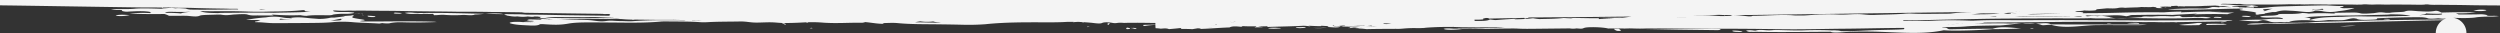 <?xml version="1.0" encoding="UTF-8"?> <svg xmlns="http://www.w3.org/2000/svg" xmlns:xlink="http://www.w3.org/1999/xlink" id="Layer_1" data-name="Layer 1" viewBox="0 0 1920 25.33"><rect x="0" y="0" width="1920" height="25.33" fill="#333333" stroke="none"/><defs><clipPath id="clip-path"><rect width="1920" height="25.33" fill="none"></rect></clipPath></defs><title>business-hours-svg-border-v2</title><g clip-path="url(#clip-path)"><path d="M1751.13,17h0Z" fill="#f4f4f4"></path><path d="M1846.89,8.69l.23-.07S1846.61,8.63,1846.89,8.69Z" fill="#f4f4f4"></path><path d="M1708.82,17.76c-.41-.09-1.07-.17-1.48-.23s-1.69-.14-1.66.07.79.21,1.29.24S1708.28,17.79,1708.82,17.76Z" fill="#f4f4f4"></path><path d="M1697.66,18.27c-2.65,0-3.25.08-3.31.93l15.14-.25c.15,0,.65-.26.29-.3A99.46,99.46,0,0,0,1697.66,18.27Z" fill="#f4f4f4"></path><path d="M1758.59,16.76a.55.55,0,0,1-.34.17C1758.38,16.94,1758.8,16.84,1758.59,16.76Z" fill="#f4f4f4"></path><path d="M1756.13,16.89h0Z" fill="#f4f4f4"></path><path d="M1834,15c.48,0,2.4-.14,1.25-.35a22.93,22.93,0,0,0-3.19-.15c-.81,0-2.22.09-1,.31A24.59,24.59,0,0,0,1834,15Z" fill="#f4f4f4"></path><path d="M1684.21,19.33h0Z" fill="#f4f4f4"></path><path d="M1689.78,17.63c-.32,0-1.9-.07-2.14,0-4.74.72-9.54.86-14.2,1.54,0,0-.11,0,0,0a92.12,92.12,0,0,0,10.47.2h.72c1.08,0,3-.07,4.22-.08,1.19-.44.8-.85,2.32-1.24C1691.61,17.89,1690.37,17.64,1689.78,17.63Z" fill="#f4f4f4"></path><path d="M1773.78,17.7h-.51C1773.19,17.71,1773.52,17.7,1773.78,17.7Z" fill="#f4f4f4"></path><path d="M1684.3,19.33h0C1684.16,19.33,1684.05,19.34,1684.3,19.33Z" fill="#f4f4f4"></path><path d="M1797.24,20.42l12.13-.59A53.59,53.59,0,0,0,1797.24,20.42Z" fill="#f4f4f4"></path><path d="M1798.55,16.35c-8.91.3-17.21.11-25.85,1-1.59,0-3.38.07-5,.08-10.76,0-22,.36-32.47.48-4.19.05-6.4-.06-9.71.81a79.8,79.8,0,0,0,11.8-.23,50.87,50.87,0,0,1,6.74-.26c8,.14,21-.4,27.36-.5,3.1-.06,2.83,0,2.33,0,4.33,0,9.27-.1,13.72-.18,15.18-.26,30.11-.78,45.26-1.1,16.34-.34,32.83-.78,49.16-1a31.36,31.36,0,0,0,5.14-.42c-6.22,0-13.13-.06-19.22,0C1844.61,15.27,1821.56,15.56,1798.55,16.35Z" fill="#f4f4f4"></path><path d="M1704.77,4.83h0S1704.78,4.84,1704.77,4.83Z" fill="#f4f4f4"></path><path d="M1739.62,10.56h0a1,1,0,0,0,.17,0s-.08,0-.09,0h-.05Z" fill="#f4f4f4"></path><path d="M1731.61,12.57c-1.12.25-.9.2.85-.16h-.08l-.26.05.18-.05-.34.08Z" fill="#f4f4f4"></path><path d="M1735.27,11h0Z" fill="#f4f4f4"></path><polygon points="1735.25 10.96 1735.25 10.96 1735.25 10.96 1735.25 10.96" fill="#f4f4f4"></polygon><path d="M1777.6,8.23l-.09,0C1777.42,8.33,1777.67,8.3,1777.6,8.23Z" fill="#f4f4f4"></path><path d="M1739.81,10.58c.16.05.85.21.81,0C1740.61,10.6,1739.91,10.57,1739.81,10.58Z" fill="#f4f4f4"></path><path d="M1909.27,8c1.27-.45-2.74-.58-3.58-.57a18.29,18.29,0,0,0-6.08.89C1902.63,8.44,1906.94,8.82,1909.27,8Z" fill="#f4f4f4"></path><path d="M1732.06,12.36c-.14,0,0,0-.08.08l.58-.12Z" fill="#f4f4f4"></path><path d="M1919.32,12.48h0C1919.5,12.51,1919.32,12.48,1919.32,12.48Z" fill="#f4f4f4"></path><path d="M1914.19,12.18c-2.2,0-4,.2-4.47-.68a18.65,18.65,0,0,0-5.81-.5c-4.84.14-10.68.11-15.71.11h0L1888,11c-.9-.65-4.3-.77,2-.75a107.27,107.27,0,0,0,11.54-.69c-8.8-.33-17.63-.16-26.47.08l0,0c-.21-.1.32.15-.23-.1-.75-.34-2.84-1.61-4.8-1.16l0,0c-4.38.78-8.17.43-12.9.2-3.45-.17-7.13-.86-9.9.1,0,0-.18.13-.93.3-1.68.37-8,.25-10.83.85,0,0-2.83,0-3.11,0-4.87-.69-5.26-.31-9.54.31,0,0,.33,0-.07,0s.71-.07-.49,0c-1.68.12-7.25.59-9.18.12-3.31-.8-5.5-.63-8.94-.59s-6.67.1-10.06.16c-4.56.08,3.32.74-3.27.51a148.76,148.76,0,0,0-17.79.1s.16,0,.11,0a29.8,29.8,0,0,0-5.14-.45c-4.25.92-10.34.68-14.12.73-2.8,0-3.84,0-4.52.66.19,0,.09,0,0,0-2.52.73-5.32.63-8.45.71a23.7,23.7,0,0,0-3,.19c-4.73.77,0,1.14,2.74,1.23,3.63.11,12-.76,12.82,1.14a71.9,71.9,0,0,0-11.74,0l-4.44.44c-6.06-.07-12,.32-18.06.25a95.76,95.76,0,0,0,14.53,1c.69,0,3.13-.83,4.14-.9.14,0-.44-.06.37,0a14.3,14.3,0,0,1,3.87.77c2.47,1,5.7,1.08,9.07.71-.1,0-.24,0,0,0h.13c.68,0,4.17.31,4.75-.09h0l.21,0a7,7,0,0,0,2,0c-.13,0,0-.13,1.41-.52,3.17-.89,14.2-1.19,18.91-.14a.8.8,0,0,0,.21-.07h.08l.37,0a79.41,79.41,0,0,0,8.88-.71c3.39.08,7.25.24,10.48.11s5.08-1.09,7.81-1.4c1.82-.2,1.74.07,3.4.22,1.58,1.31,8.63.89,10.71.83,2.76-.07,6.42-.25,4.66-1.08l.41,0,2.31-.12c5.8-.3,23.16-.86,31.35-.7a21.79,21.79,0,0,1,4.92.63l0,0c.19.11-.43-.18.13.11,1.12.57,6.08.33,8,.06l.23,0,3.07.29a19.09,19.09,0,0,0,4.53-.41,13.15,13.15,0,0,0,2.22-.37h0l.26,0a11.77,11.77,0,1,0,1.18.08c3.68.24,13.94.51,18.57-.44a94.8,94.8,0,0,1,9.77-.44,42.93,42.93,0,0,0,7.11-.43l-.22,0A38.16,38.16,0,0,0,1914.19,12.18ZM1768.53,15h0Zm72.48-2.6c-8.24.22-16.89.37-25,.2-6.11-.13-11.13,0-17,.33-8.81.2-17.37.15-24.6,2.25a2.73,2.73,0,0,1-.4-.05c-.13,0-.24-.15-.39-.2h0l.12-.05c.43-.18-.48.3.62-.22s-2.87-1.57-5.32-1.23c8.74-1.06,17.6-.92,26.53-1.45,12.74,0,25.39-.4,38.07-.74.85-.06,1.68-.14,2.5-.26,5.43.14,10.66,0,15.25,1.33l.06,0C1848,12.28,1844.44,12.29,1841,12.38Zm27.82-1c-2.62,0-7.94-.16-10.75.46,1.47-.66,4.65-.64,5.22-1.59.78.06,1.51.14,2.31.17,2.11.08,4.34.14,6.43.16,1.24,0,2.15-.06,3.39-.14C1876.48,11.58,1871.7,11.34,1868.83,11.36Z" fill="#f4f4f4"></path><path d="M1732.38,12.41h0l.37-.08h-.12l-.31.09h.08Z" fill="#f4f4f4"></path><path d="M1732.57,12.32h0l.11,0S1732.51,12.31,1732.57,12.32Z" fill="#f4f4f4"></path><path d="M1728.77,13.05a7.19,7.19,0,0,0-1.61-.68,19.11,19.11,0,0,0-4.25-.22c-2.22.18-1.11.31,0,.67A53.41,53.41,0,0,0,1728.77,13.05Z" fill="#f4f4f4"></path><path d="M1732.4,12.4h.06l1.81-.36c-.12,0,0,0-.07,0-.59.13-.91.18-1.35.26,0,0-.06,0-.07,0s.08,0,.06,0l-.11,0h.1Z" fill="#f4f4f4"></path><path d="M1626.91,6.13h-.08C1626.71,6.18,1627,6.15,1626.91,6.13Z" fill="#f4f4f4"></path><path d="M272,10.84c.05,0,0,0,.08,0l2.36-.31,2.48-.33a.53.53,0,0,0,.18,0,.71.71,0,0,0-.29,0s.08,0,.07,0-.06,0-.08,0a5.93,5.93,0,0,0-2.49.33h0A14.81,14.81,0,0,0,272,10.84Z" fill="#f4f4f4"></path><path d="M223,13.78c.32-.06,0,0,0,0Z" fill="#f4f4f4"></path><path d="M89.36,11.73c-1.57.37,2,.62,2.93.62a33.05,33.05,0,0,0,7.31-.76C96.3,11.4,92.25,11.06,89.36,11.73Z" fill="#f4f4f4"></path><path d="M200.07,15.7l0,0,0,0Z" fill="#f4f4f4"></path><path d="M869.88,21.45l-.81,0c-.28,0-.62,0-.92-.07a3.49,3.49,0,0,0,1,.27c.49.08,1.23.17,1.78.24-.29,0-.8.1-.27.18s1.17.11,1.74.16c0-.23.33-.37.77-.52-.91-.07-1.75-.23-2.64-.33A2.39,2.39,0,0,1,869.88,21.45Z" fill="#f4f4f4"></path><path d="M851.31,19.18l1.11-1.62C850.51,18,849.68,18.43,851.31,19.18Z" fill="#f4f4f4"></path><path d="M865.68,21.19c-.43.17-.82.35-.83.59s.29.41.63.62c.67,0,2.27-.09,2.44-.39C868.2,21.53,866.49,21.4,865.68,21.19Z" fill="#f4f4f4"></path><path d="M388.44,12.08a1.6,1.6,0,0,0,.39-.11C388.5,12,387.44,12,388.44,12.08Z" fill="#f4f4f4"></path><path d="M1684.33,19.33h0Z" fill="#f4f4f4"></path><path d="M389,12h-.11s-.09,0-.07,0,.18,0,.18,0Z" fill="#f4f4f4"></path><path d="M835.18,20.36l-.3.45C837.08,20.73,837.65,20.65,835.18,20.36Z" fill="#f4f4f4"></path><path d="M1559.81,21.63a1.64,1.64,0,0,0-.67.26c.55,0,1.5.06,2,0s.82-.13.54-.24A4.3,4.3,0,0,0,1559.81,21.63Z" fill="#f4f4f4"></path><path d="M1330.57,23.92c1.44.69,3.8.56,5.81.6.81,0,1.88,0,1.78-.36a27.23,27.23,0,0,0-5.59-.64C1331.24,23.43,1329.8,23.55,1330.57,23.92Z" fill="#f4f4f4"></path><path d="M1029.75,20.33s.07,0,.06,0,0,0-.06,0,0,0,0,0h.12S1029.75,20.35,1029.75,20.33Z" fill="#f4f4f4"></path><path d="M980.9,21.4a28.38,28.38,0,0,0-6.62.17c-.43.09-.18.24.21.3a37.45,37.45,0,0,0,6.69.07c1.05-.07,2.82,0,2.32-.43Z" fill="#f4f4f4"></path><path d="M998.25,20.9c-1.27,0-4.23,0-2.5.53a20.15,20.15,0,0,0,4.53.08c1.36-.07,2.86-.11,2.35-.66A36.94,36.94,0,0,0,998.25,20.9Z" fill="#f4f4f4"></path><path d="M624.13,21.8l-.85-.45C620.69,21.72,622.41,21.75,624.13,21.8Z" fill="#f4f4f4"></path><path d="M318.47,16.4c-13-.13-25.9.18-38.83.1-1,0-1.82-.07-2.68-.16-.51,0-.5-.19-.15-.26.76-.15,1.85-.22,2.59-.32.48-.07.72-.19.65-.33s-.27-.14-.5-.2c-.87-.22-1.84-.36-2.81-.51-1.67-.25-3.27-.51-4.82-.87l-.18,0-.51-.16a1.46,1.46,0,0,1-.48-.26,5.58,5.58,0,0,1-.37-.48c1.59-.55,2-1.8-.83-1h0s0,0,0,0l-4.92.3c-.08.1,0,.21-.08.3h0c-.06,0,.56-.08-.4.07-1.37.2-5.4.67-6.84.83l-.38.05h-.08c-.64,0-1.56,0-2.09,0a13.69,13.69,0,0,0-2.38.4,37.87,37.87,0,0,1-7.85.62c-2.72-.25-5.5-.35-8.17-.7-4.77-.51-8.78-.81-13.32,0h0l-.38.06a24.74,24.74,0,0,1-5.22-.39,36,36,0,0,0-13.2-.13,118.64,118.64,0,0,0-15,1.93.93.93,0,0,0,.22.08c2.39,0,5.41,0,7.63,0,1.5,0,1.73.27,3,.36h0l0,0a38.66,38.66,0,0,1-3.88.81c-.57.08-.44.53.3.53,5.28-.05,8.44.69,14.09.7,9,0,19.78-.06,29.13-.15,5.25-.05,10.68-.12,15.57-.58a86.8,86.8,0,0,1,16.36.06c6.42.52,13.19.54,19.67,1,.75-.13,1.4-.26,2.2-.39a26.42,26.42,0,0,0,5.39.22c5-1.17,8.95-.8,14.55-.71,7.15.11,14.66,0,21.83-.3-.44-.08-.92-.14-1.39-.21C328.76,16.48,323.56,16.45,318.47,16.4Zm-96.23-1.73-5.51.38-2,.14c.17-.13,0-.34.1-.47.51-.71,2.26,0,3.62-.08a26.76,26.76,0,0,0,5.74-.39C224,14.62,223.36,14.58,222.24,14.67Zm39.48-.22c2.8,1.6-5.49,1.33-8,1.39,3-.35,5.51-1.06,8.33-1.51.65-.11,1-.16.71-.42,0,0-.16,0-.18,0s.09,0,.1,0,0,0,0,0C263.72,14.18,262.48,14.34,261.72,14.45Z" fill="#f4f4f4"></path><path d="M264.42,12.17c-.18-.06-.67-.18-.77,0A3.57,3.57,0,0,0,264.42,12.17Z" fill="#f4f4f4"></path><path d="M262.67,13.89h0Z" fill="#f4f4f4"></path><path d="M286.82,13.11c2-.1,1.8-.12.94-.66a45.36,45.36,0,0,0-5.54-.36c.37.3-.13.43.65.71A14.77,14.77,0,0,0,286.82,13.11Z" fill="#f4f4f4"></path><path d="M277.73,10.23l.09.1c.53.61.56,2.35,1.37,1.5C277.42,11.78,279.1,10.54,277.73,10.23Z" fill="#f4f4f4"></path><path d="M308.73,10l-5.46-.34c-1.67.48-.7.73,1,.85C306.16,10.6,307.69,10.64,308.73,10Z" fill="#f4f4f4"></path><path d="M277.35,10.18l.38.05C277.45,10,277.43,10.11,277.35,10.18Z" fill="#f4f4f4"></path><path d="M277.35,10.18l-.2,0C277.26,10.23,277.31,10.22,277.35,10.18Z" fill="#f4f4f4"></path><path d="M264.62,12.2s0,0,0,0h-.17s.05,0,.07,0,.08,0,.07,0-.08,0-.07,0S264.61,12.2,264.62,12.2Z" fill="#f4f4f4"></path><path d="M1239.55,21.85c-.24.57,1.38,1.85,3.12,1.92,4.14.17,1.22-1.09.13-1.91a.05.05,0,0,0,0,0Z" fill="#f4f4f4"></path><path d="M1247.49,21.82l-1.09.11,16.15.35.88,0c.81,0,.07,0,.29,0,16.92.44,35,.62,51.58.82,2.9,0,5,.27,5.93-.37,1.19-.78-3.46-.62-5.1-.69-.57,0-1.35,0-2.19-.07h-31.85C1270.54,22,1259,21.84,1247.49,21.82Z" fill="#f4f4f4"></path><path d="M1618.51,18.09a14.54,14.54,0,0,0,2,0c.49,0,.92-.13,1.37-.18-.61,0-1.54-.09-2.09-.09S1617.43,17.8,1618.51,18.09Z" fill="#f4f4f4"></path><path d="M1620.22,13c.39,0,1.16-.09.24-.11A.41.41,0,0,0,1620.22,13Z" fill="#f4f4f4"></path><path d="M1641.49,5.92h0Z" fill="#f4f4f4"></path><path d="M1620.05,13h.11s.06,0,0,0-.16,0-.16,0h0S1620,13,1620.05,13Z" fill="#f4f4f4"></path><path d="M1636.29,17.59c-1.45.09-4.5.1-.75.41,1.81.16,5.09.18,7.16.23C1643.71,17.1,1638,17.57,1636.29,17.59Z" fill="#f4f4f4"></path><path d="M1700.11,13.58l5.7.23c1.09-.66-.68-.77-2.13-.83C1702.06,12.91,1700.17,12.79,1700.11,13.58Z" fill="#f4f4f4"></path><path d="M1641.49,5.92c.21,0,.7,0,.17-.06A.38.38,0,0,0,1641.49,5.92Z" fill="#f4f4f4"></path><path d="M1739.19,8.84h0Z" fill="#f4f4f4"></path><path d="M1970.76-.82c-16.44-.2-32.62-.2-49-.28-27.67-.14-55.14-.17-82.8-.4Q1781-2,1723.11-2.33c.34,0,.66-.08,1-.12,12.49-.28,24.91-.81,37.42-1-4.72-.25-9.33.07-13.71-.8-8.49-.09-17-.24-25.48-.27a13.66,13.66,0,0,0,3.06-.22,15.86,15.86,0,0,1-2.5-.13,48,48,0,0,0,9.15-.68c-8.62.25-17.16.32-25.82.1,5.59-.45,11.3-.38,17-.64-7.39-.2-14.77-.38-22.17-.47-.12-.45-2.39-.5-3.3-.64,3.58-.19,7.18-.23,10.8-.29-.78,0-3.63-.14-1.82-.48,2.59,0,5.13,0,7.7-.08-.93.31-1.73.45-.12.67a86.51,86.51,0,0,1,15-.5,3.42,3.42,0,0,0-.64-.22c11.48.22,22.88.07,34.39.41,1.2,0,2.7,0,3.94,0,3.73-.11,7.42-.08,11.16-.07.15,0,.34,0,.4-.11s-.34-.17-.57-.18c-4.8-.26-9.58-.34-14.4-.4-1,0-2,.12-2.93.23.84-.19,1.81-.2,2.73-.34,1.27-.06,5.69.1,5.63-.59,0-.25-1.9-.26-2.36-.28l29.48.21c3.29,0,8.38.27,8.67-1.33.06-.33-.36-.43-.64-.71a4.19,4.19,0,0,0-1.33-.18c.84-.75-3.82-.52-5.42-.54l-4.69-.08c3.7,0,7.5,0,11.23-.08.57-.07,1.37-.12,1.43-.39q24.56-.45,49.17-.53c6.38-1.81,13.76-1.16,21.28-.82,3.31-.41,6.83-.36,10.09-.84-4-.1-7.82-.09-11.67-.52-.73-.44-1.46-.71-.09-1,9.19,0,18.32.24,27.48-.06-8-.25-16.07-.67-24.13-.85.32-.38.27-.82-1-.86-.42,1.05-4.4.83-6.58,1a25,25,0,0,1-6.58-.95c4.84-.61,9.87-.94,14.8-1.43a26.4,26.4,0,0,0-8.3-.58c-10.63-.28-20.87-.27-31.56,0s-21.78.51-32.53.48c-2.27,0-2.78-.35-5.37-.28-11.29.31-23.3.55-34.86.12,1.12,0,2.33-.05,3.45-.12-1.58,0-3.8,0-5.21-.06l-.48,0-.81,0c-2.08-.07-4.38-.16-6.74-.22.41,0,.55,0,.3-.07-.58-.07-2.12-.12-4.35-.14-4-.11-.17-.09,1-.12h0c1.1,0,3.21,0,2.74,0-1.25-.12-.54-.27-6.35-.32-2.84,0-5.33-.1-7.76-.16-.43,0-.65,0-.76-.06l.76.06c-.58-.1.67-.11,3.2-.06,1.12,0,2.82.06,3.11,0a28.11,28.11,0,0,0-3.23-.1h0c-.9-.05-.6-.07,1-.07,1.45,0,3.19,0,4.33,0h0l5.8,0c-1.15-.09-5.08-.13-3.4-.21.86-.05,3.18,0,4.39,0,5.66.17,3.71,0,4.57-.08.69,0-1.14-.11-.67-.17,3.46-.12,2.35-.19-4.38-.28v-.07h2.19c1.84,0,3.88.07,5.48,0,2.6-.08-.11-.13-2-.18l-7.67-.17h0s-.07-.07,1.33-.06c3.45,0,6.79,0,10.25.08,2,.12,5.74.08,8.15.15,2.18.08,4.25.13,6,0s1-.28-1.39-.34c-4.53-.1-8.9-.21-13.78-.28-9.2-.15-16.26-.43-25.44-.58h0c-1,0-1.66-.09-2.5-.14,1.1,0,2.18-.05,3.09-.08h.7c2.63,0,6,.21,8.83.08,6.47,0,12.93,0,19.35.17a35.88,35.88,0,0,0,4.79-.16s-.19-.1-.23-.11c-.91,0,.23,0,1,0l4.49,0c-1.15,0-2.35,0-3.52.09a59.11,59.11,0,0,0,6,.28c7.84.05,16,.06,23.88.24,11,.24,21.82.09,32.83.44,1.12,0,2.52,0,3.69,0,3.5-.11,7-.07,10.49-.06a.51.51,0,0,0,.37-.11c0-.09-.33-.18-.54-.19-4.51-.25-9-.34-13.53-.4-1,0-1.84.11-2.75.23.79-.19,1.7-.2,2.56-.34,1.25-.06,5.33.09,5.27-.59,0-.24-1.77-.26-2.22-.28l27.71.21c3.25,0,7.9.24,8.14-1.33,0-.31-.35-.43-.61-.7a3.91,3.91,0,0,0-1.25-.19c.78-.75-3.57-.52-5.12-.53-1,0-3.24-.07-4.43-.08,3.49,0,7.07,0,10.59-.08,2.38-.49,0-.69-1.58-.83q-23.16-.24-46.33-.3c-11,0-22-.06-33-.12-2.18-.07-4.23-.1-6.48,0-12.25-.06-25.7-.14-37.69-.25l-6.43-.07h0c2.61-.05,3.14-.11-.25-.21l-.13,0-2.18-.1h2.49c2,0,4.51,0,4.48,0s-2.33-.12-4.7-.14l-4.23-.1c-.79-.05-4.14-.13.47-.11,3.76,0,7.51,0,11.16.12,1.93.06,4.56,0,6.53.11s4,.12,5.74,0,1.17-.3-1-.34c-3.75-.08-7.23-.17-11-.24,3.54-.11,6.87-.24,9.26-.33l1.35-.05c3.16,0,7.09-.08,10.38-.14,10.86-.2,22-.67,32.71-.95,11.49-.31,22.38-.69,33.74-.86a14.46,14.46,0,0,0,3.44-.39c-4.34,0-8.8-.11-13.08-.06-16.31.22-32.4.43-48.63,1.14-6.28.27-12.89.05-19,.91-1.29,0-2.38.06-3.7.06-7.3,0-14.83.2-22.17.34l-4-.12c-.84,0-1.91-.06-2.89-.07-3.72,0-6.14-.13-8.47-.23h0c-.47-.07-2-.13-4-.17h0c-3.64-.28-11.09-.44-18.19-.6l-1,0,8.49-.13a9,9,0,0,0,3.4,0l3.67.09,9,.36c1.25.06,2.23.09,4,.08s2.2,0,.78-.11-.23-.07,1.27,0h0l4,.1h0l2.31.21c.49,0,1.32.09,2.64.08,1.92,0,5.33,0,5.91-.07.09,0,0,0-.11,0,.63,0,1.27-.08,1.93-.17l2.81,0-1.23-.06c.92,0,2,0,2.57-.06h.09l.16,0a4.72,4.72,0,0,0,1.64,0c-.07,0,.09-.16,1.1-.5,2.31-.79,10.88-1.17,14.44-.09.14-.05.17-.06.16-.07h.07l.29,0a45.17,45.17,0,0,0,6.56-.68c2.54.08,5.21.27,7.68.14s3.57-1,5.6-1.37c1.36-.21,1.27.07,2.43.23,1.21,1.19,5.71.92,7.82.87,2.78-.07,3.93-.16,3.09-1.07.14,0-1.11.06.29,0l1.61-.09c4-.22,16-.75,21.58-.64a10.21,10.21,0,0,1,3.44.64h0l0,.13s4.23.62,5.63.09c0,0,.1,0,.14,0,.71.09,1.42.2,2.12.3a8.87,8.87,0,0,0,3-.4,4.18,4.18,0,0,0,1.47-.37h.2c.84,0-1.43,0,1,0s10.59.31,14-.3a50.86,50.86,0,0,1,7.77-.46,26.56,26.56,0,0,0,5.62-.43l-.23,0a28.49,28.49,0,0,0-4-.25c-2,.06-3.28.11-3.75-.67a12.61,12.61,0,0,0-4.8-.5c-3.91.25-8.2.65-12.16.07a0,0,0,0,0,0,0l-.23-.16c-.7-.48-2.45-.83,1.39-.72a34.36,34.36,0,0,0,6.84-.64,94.05,94.05,0,0,0-17,0l-.24,0c-.6-.08-3.24-.35-3.18-.87l4.92-.17c4.9-.17,9.66-.29,14.52-.42-.11.09-.26.17-.37.26,2,.18,4.39.46,5.65-.27.68-.39-1.45-.58-2.16-.59-.19,0-.57,0-.78,0,2.07-.64,4.56-.23,7-.15.89-.89,4.66-.22,6.61-.27,4.77-.11,9.62-.56,14.29-1-3.63-.2-7.16,0-10.79,0,0-.4.23-.62,1.09-.85,1.59.13,2.72.09,3.18-.56a64,64,0,0,1-7.85-.23,37.58,37.58,0,0,1,10.77-.52,73.28,73.28,0,0,1,9.56-.72c1.26-1.11,3.86-.82,6.57-.73a6.44,6.44,0,0,1,3.11-1.4c-1.06,0-2.11,0-3.14-.12.81-1,1.94-1.37,4.57-1.59-.18.19-.47.35-.68.53a21.41,21.41,0,0,0,5.5-1,27.09,27.09,0,0,0,3.77-.2c2.56-.11,5.34,0,7.46-.72l-.79,0,.07,0h-.64a15,15,0,0,1-4.12-.51,2.3,2.3,0,0,1,.38,0s0,.05,0,.05.2-.07.31-.07a7.74,7.74,0,0,0,2.7-.2c-.47,0-.93-.06-1.4-.08l2.87,0-.06,0,.93.07a.31.31,0,0,1-.05-.1c3,0,6,0,9,0a37.3,37.3,0,0,0,4.66-.2c4.93-.08,9.35-.13,14.41-.15,4.55,0,9.71-.15,14.31-.42-9.31-.06-19-.13-28.15-.21-1.07,0-2,0-2.55-.1h0c.24,0,1.46,0,1.3-.28,1.76.08,3.08.12,4.89,0,1.59-.08,3.36-.07,5.12-.07a15.3,15.3,0,0,0,3.57-.21,15.64,15.64,0,0,1,3-.1c2.26,0,4.64,0,6.88-.14h13.3c-14.46-.34-29-.17-43.39-.65,17.46-.18,35-.17,52.44-.18a65.65,65.65,0,0,0-6.83-.51c-8.13-.17-16.3-.3-24.45-.46a24.39,24.39,0,0,0-4.71-.4c7.8,0,15.59.14,23.38,0-4.16-.06-8.31-.19-12.47-.19,1.33-.15,2.72-.13,4.08-.19-.86-.16-2,0-2.81-.18-.36-.07-.09-.07.4-.07l12.44,0h.09a1.84,1.84,0,0,0,.31,0l6.59-.29a.25.25,0,0,1,.19,0,.49.49,0,0,0-.19,0h7.93a43.19,43.19,0,0,0-6.13-.27c-1.27,0-3-.07-3.86-.09-1.7,0-3-.16-1.64-.6,1.59-.54,1-.62-.5-1-.39-.69-.72-.42-3-.46-3.12-.06-8.31-.21-11.77-.29a7.59,7.59,0,0,1-2.42-.2c-.5-.39,1.49-.26,2-.29.25,0,.88,0,.77-.21-4.8-.4-9.71-.55-14.53-.65l-.53,0a64.92,64.92,0,0,0-7.92,0,35.43,35.43,0,0,1-4,.07s0,0,0,0,.11,0-.06,0-.47,0-.11.2c0,0,0,0,.05,0s.17.17.15.27.25,0-.16,0a11.46,11.46,0,0,1-2.14-.15.89.89,0,0,1-.87,0l0-.06a1.17,1.17,0,0,0-.92-.46,24.7,24.7,0,0,1-4.87.07s.11.11-.07-.07a2.24,2.24,0,0,1-.44-1c-.63-.08-2.4.06-2,.35.5.44-.25.35-.16.7,0,0,0,0,0,0h0l-.17,0a6.26,6.26,0,0,0-2.68-.11l-.65,0a15.53,15.53,0,0,0-1.57.14,1.81,1.81,0,0,0-.85-.14c-.22,0-.46-.1-.74-.11-1.79,0-3.59-.09-5.37-.22a4.23,4.23,0,0,1-2.79,0c-1.66-.63-2.89-.3-4.9-.19-2.09-.23-4.14-.52-6.24-.73-.65-.07-1.34-.06-2-.08s-1.17,0-1.82,0c-.25,0-.5-.11-.76-.12-8.77-.22-17.17-.34-26.08-.45l-4.66,0c-17.23-.2-30.74-.34-48.91-.63-26.72-.41-57.31-.78-84.77-1.09a11.6,11.6,0,0,0,2.18-.32l-.22,0a32.5,32.5,0,0,0-4.26-.26c-2,0-3.54.14-3.88-.69a13.78,13.78,0,0,0-5.1-.5,86.16,86.16,0,0,1-13.92.07h0l-.33-.17c-1.28-.63-4.14-.84,2-.7a90.7,90.7,0,0,0,10.79-.67,202.72,202.72,0,0,0-24.65,0l-.1,0c-.33,0,.33.07-.5-.08a31.59,31.59,0,0,1-4.32-1.19c-.19,0,1.18,0-.84,0-2.87-.06-7.87.21-11.64.16-2.76,0-7.1-.93-9.25.13,0,0-.14.12-.83.29-1.72.42-7.54.23-10.33.85,0,0-2.68,0-3,0-4.72-.71-5-.33-9.09.29,0,0,.31,0-.07,0s.68-.07-.46,0c-1.65.12-6.93.58-8.81.11-3.25-.8-5.4-.63-8.8-.6s-6.59.1-10,.16c-4.72.07,3.58.75-3.21.5a150.36,150.36,0,0,0-17.89.08s.16,0,.11,0a29.89,29.89,0,0,0-5.15-.46c-4.27.92-10.43.68-14.21.72-2.79,0-3.92,0-4.52.66a0,0,0,0,0,0,0c.28,0,.95-.15-.84.18-2.84.52-7.46-.21-11.55-.27C1502-65.8,1459.83-66,1418-66.43c-4.71,0-9.61-.11-14.29-.14.74-.15,1-.31.61-.62a19.42,19.42,0,0,0-2.47-.38c-.55,0-5,.09-3-.42,1.48-.37,4.63-.11,6.12-.69h.07c2.47.08,6,.39,8.13-.06s1.85-.86-.54-1.28a91.05,91.05,0,0,0-13.16-1.07c-2.63-.06-8.41-.56-9,.9-.16.36-2.83.2-3.88.15-6.29-.33-11.26-.7-16.93.79-4.14,1.08-8.94,1.07-14.36,1.22-4.27.11-9.5.08-14.21.13-9.28.1-19,.14-28.33.4q-58.85-.6-117.68-1.19c-4.53,0-9-.11-13.51,0-3.74.13-7.47.05-11.23,0-15.38-.16-30.74-.45-46.12-.49h-.15c-16.29-.23-32.4-.33-48.66-.53Q958.72-71.11,842.21-72.8c-25.41-.35-50.78-.65-76.17-1.07-6.7-.4-12.62-1.26-18.92-.17a8.93,8.93,0,0,1-.88.16c-2,.31-5.72-.26-8.85-.3-63.12-.84-126.65-1.5-189.9-2.19-4.88,0-9.76,0-14.62-.15-.88-.06-1.76,0-2.65,0-2.09,0-4.22,0-6.31,0-10.33-.13-20.67-.58-31-.52-16.57.1-33.17-.11-49.7-.26-5.09-.05-9.78-.07-14.75.25-12.1.12-24.11-.8-35.7.81l-.09,0c-.35-.07.55.09-.39-.09a14.48,14.48,0,0,0-6,.5c-.15,0,.38,0-.35,0s-2.85.15-3.88.19l-108.75-.94c-4.85,0-9.68-.12-14.52-.18-.9-.08-1.73,0-2.64,0-2.08,0-4.19,0-6.27,0-10.3-.13-20.57-.66-30.86-.55-16.52.17-33.07-.07-49.56-.21-5.07,0-9.72-.06-14.65.33-12.05.2-24-.82-35.4,1h-.54a31.79,31.79,0,0,0-5.77.44h0l0,0s0,0,0,0l-.53.05c-1.66.14-5.41.37-7.4.45a5.28,5.28,0,0,0-2.58.47s0,0,0,0h0a.45.45,0,0,1,0,.09c-.15.23.24-.44-.29.3-.74,1-2.15,1.11,4.67.85,7.17-.28,16.89.08,24.77.11,6,0,12.41.15,18.43.17l-1.59,0h-1c-3.38,0-9-.07-13.65-.08-15.37,0-31.25.19-46.88.23-16.87,0-34.08.13-50.94.05a42.13,42.13,0,0,0-5.73.3c6.37.09,13.12.31,19.42.36,24,.17,47.87.36,71.83,0,6.49-.1,13.15.06,19.67,0q12.29.08,24.57.18a2.47,2.47,0,0,0-.64.14l-.12,0-.13,0a7,7,0,0,0-2,0c.15,0,0,.08-1.72.36A83.08,83.08,0,0,1,141.41-72l-.26,0h-.48c-2.81,0-6.94.18-9.92.53-3.4-.14-7.13-.37-10.44-.3-3.56.08-6.65,1-9.75,1.21-2.06.16-1.47,0-3.11-.27-.68-1.45-7.85-1-10-1-2.87,0-6.12-.17-5.82,1h-.36l-1.51,0c-8.59.17-23.88.32-34,.16a12.05,12.05,0,0,1-3.84-.71l0,0c-.17-.1.41.15-.12-.1-1.13-.55-5.86-.41-7.82-.23l-.2,0L41-72.08a29.42,29.42,0,0,0-5.12.31,18.4,18.4,0,0,0-2.75.32l-.26,0c-1.05-.11,1.7.14-1.15-.12-3.91-.36-14.19-.74-19.21.09-3.62.28-7,.27-10.47.25A58,58,0,0,0-5.69-71l.24.06a33.83,33.83,0,0,0,4.55.33c1.93,0,4.39-.14,3.54.74a12.33,12.33,0,0,0,5.28.58c5-.18,10.83-.52,15.94.21,0,0,.05,0,.05,0a1.7,1.7,0,0,0,.18.21c.6.68,2.69.91-3.38.62a123.81,123.81,0,0,0-12.39.44c8.83.53,17.81.49,26.78.44,0,0-.11-.1.06,0a2.12,2.12,0,0,1,.25.2A3.65,3.65,0,0,0,38.56-66c.21,0-1.42,0,1,0,2.74.06,8.59-.08,12.46.07,2.89.11,7.54,1.1,10,.06,0,0,.21-.13.93-.31,1.91-.47,9.06-.41,12.45-.6,0,0,2.83,0,3.07,0,4.13.73,6.14.27,10.1-.11h.08c.41,0-.72.06.45,0,1.68-.1,7.78-.54,9.47,0,2.92,1,5,.72,8.39.74s6.88,0,10.23,0-1.35-.74,4.31-.42a153.55,153.55,0,0,0,17.77.22c.06,0-.07,0,0,0a25.7,25.7,0,0,0,4.64.53c4.76-.7,11-.46,15.2-.44,3.08,0,3.88.1,5.47-.57-.18,0-.07,0,0,0A50.74,50.74,0,0,1,174-67.3a29.66,29.66,0,0,0,3.3-.13c6.22-.68,2.38-1-1.08-1.24-2.8-.18-13.23.56-11.43-1.35a74.78,74.78,0,0,0,11.87.21l5-.33c6.56.16,12.47-.11,18.83.06A67.73,67.73,0,0,0,187-71.3c-.67,0-4.21.77-5.36.79-.19,0,.36.07-.39,0a6,6,0,0,1-2.91-.83,4.65,4.65,0,0,0-2.44-.91q6.93.06,13.85.1c8.43,0,16.92.1,25.36.17l.3,0a5.76,5.76,0,0,0,1.81,0l15.41.14.64.07a15.79,15.79,0,0,0,2.25.08c.53,0,.49-.08.91-.12l28.32.26c2.9,0,6.77,0,9.79-.13-11.84-.19-23.75-.25-35.61-.37,4-.24,7.94-.38,11.84-.71l29.45.25a33.34,33.34,0,0,0-3.82.32l74.45,1.36s0,.08-.1.12c-2,.09-4.59.24-6.39.32a6.79,6.79,0,0,0-2.69.4h0s.08,0,0,0,.12,0-.09,0-3.2.47-2.56.72c-12.19-.12-24.24-.34-36.43-.53-8.56-.14-17.27-.25-25.81-.7-2.58,0-5.28,0-7.74-.08l-.92-.07c-2.78-.21-9.15-.39-12.66-.26h-.15c-.65,0-1.28,0-1.94,0a7.94,7.94,0,0,0-3.07,0h0L215.85-71a11.73,11.73,0,0,0-5.37.27h-.28c-.91,0-3.79-.16-4.41.24a26,26,0,0,0,3.36.29c22.93.62,45.64.6,68.55,1.12,28.86.65,57.75,1.3,86.69,1.65,14.31.17,28.83.8,43.13.36l.85,0c10.16.54,19.31.79,29.74.51,6.76-.19,15.06.08,21.9.24,2,0,1,.13.64.51C456.29-65.84,452.4-66,448-66c-15.47.13-31.08.23-46.63.25-19.22,0-38.5-.28-57.73-.52-9.33-.11-18.61-.46-27.93-.38-.8,0-1.59,0-2.39,0h0a80.79,80.79,0,0,0-8.58-.33c-4.23,0-8.44-.08-12.66-.14a27.22,27.22,0,0,1,5.15.78h.18c.25.1.27.2.28.33,3,.45,5.11,1,8.37.68h0a28.55,28.55,0,0,0,7.89.06h.06a21.4,21.4,0,0,0,5.12,0h.18c.35,0,1.66.07,2.18,0l.21,0c.43,0,2.36.27,2.75.29h.12s-.07,0-.06,0l-8.87-.2a7,7,0,0,1-2.69.49c-5.36-.44-12.12-.43-17.21-.35s-7.79.25-11.81-.84a38.49,38.49,0,0,0-4.9.83c-10.8,0-21.55,0-32.32-.47-6.9.26-13.83.43-20.75.63,1.09-.28,2.39-.32,3.59-.5-9,.1-17.77.08-26.7-.36a63.46,63.46,0,0,1-7,1.19,162.82,162.82,0,0,1,18.23,1c-3.24,0-6.43-.25-9.66-.17,10.94.44,21.75.21,32.68,0a2.37,2.37,0,0,1-1.17.5c-16.4,0-32.78,0-48.8.07l-1.78-.29c-1.67-.25-3.29-.51-4.84-.87a.71.71,0,0,1-.18,0l-.51-.16a1.66,1.66,0,0,1-.48-.25A1.7,1.7,0,0,1,179-65a4.68,4.68,0,0,0,.52-.1c1.2-.28,1.65-1.44-1.4-.93,0,0,0,0,0,0l-4.92.29c-.07.1,0,.21-.07.31h0l0,0-.35,0c-1.49.23-5.39.67-6.87.84l-.38,0s0,0-.09,0c-.65,0-1.56,0-2.09,0a14.78,14.78,0,0,0-2.38.39,37.18,37.18,0,0,1-7.85.63c-2.72-.26-5.49-.35-8.15-.71-4.53-.58-9.63-1.57-13.19,0a2.92,2.92,0,0,1-.43.17c-.88.28-4.15-.22-5.33-.46a34.41,34.41,0,0,0-13.11-.16,119,119,0,0,0-15,1.93,1.85,1.85,0,0,0,.23.09c2.38,0,5.41,0,7.62,0a10.37,10.37,0,0,1,2.12.25c-2.63,0-5,.09-5.77.19l-2.44.07h0C89-62.3,80.41-62.28,75-62h0c-3.21.06-4.59.17-7.13.24s-5.38.16-7.11.27c-2.25.13-6.42.24-4.7.45h0c-8.52.06-11.73.3-8.11.61a2.71,2.71,0,0,1,.56.1h0c-2.06,0-3.85,0-6,0v.1c1.5,0,2,.07,2.94.1.45.05,1.11.1,1.3.14.5.12,3.63.26,2.67.36s-.51.2,1.42.3c-.82,0-3,.09-.08.17h0c7,.26,7.29.33,1.28.42-3.74.06-2.55.18-.21.31h0c.44.11-.27.22,3.34.33h0l1,0h0c-.09,0,0,0-.29.05-7.12,0-8.78.18-6.1.47h0c.77.1,3.39.18,5.13.28h0c.36.06,3.15.15-.44.18-4.63,0-5,.18-1.46.38h0l.61,0-.61,0c1.34.1-2.16.08-2.59.13.66.05,1.71.06,2.77.07s2.51,0,3.62,0c2.67,0,2.08.1-1.93.15h0l-3.7,0c-1.92,0-4.33,0-5,0a22.26,22.26,0,0,0,3.22.15c3.12.09,2.9.15.4.2-6.46.1-6.48.13-.34.31.51,0,.7.05,1,.07-1.4.13-4,.25-1.75.43a2.38,2.38,0,0,1,.51,0l-.51,0c-.5.06.46.12,1.36.18,1.84.14,3.94.27,1.64.39-1.39,0-2.5,0-3,0-1.79.1-3.68.2.34.34s3.32.22-.2.28c-.9,0-2.54,0-2.43,0s1.77.09,3.49.11h0c6.53.18,7,.22,4,.34h0c-1,0-2.27,0-3.09,0-2,0-5.71-.09-5.84,0s3.82.09,5.91.14c.27,0,1.62.08.28.09-3.58,0-1.84.07-.22.13l3.09.11a62.07,62.07,0,0,0,7.44.31h0c2.09.07,1.73.16,3.23.23.76.06,1.39.12,1,.18-1.86.06,0,.12,1.56.16,5.36.12,4.57.24,2.87.36h0c-.71,0-2.82,0-3.46,0h0c-2.13.07-2,.15.07.25a11.75,11.75,0,0,0,3.09.35h0l2,.08h0s.09,0-.07,0c-7.48.08-9.28.23-6,.52h0l.82.05h0c.64.06,2,.11,3.3.16h0c-.32.07,4.24.16.71.21-4.94.07-5.46.19-1.81.39h0c1.47.11-2.44.08-2.57.15l2.41,0c1.9,0,5.12,0,5.33.1s-3.29.06-5.49.07H66.83c-1.88,0-4.28-.06-5,0a17.65,17.65,0,0,0,3.06.15c3.06.08,3.38.15.75.2l-1.8,0c-4.44.11-4.46.11.75.28,1.3.05,1,.08,1.07.12-2.28.14-2.84.31-.84.5h0c2.21.16,5.51.33,2.19.47h0a20.89,20.89,0,0,0-3.48.1c-2.4.11-.47.23,3.17.33,1.34.09,1.12.16-.86.2-1.37,0-3.33,0-3.57,0a26.83,26.83,0,0,0,3.42.12h0c2.67.08,5.26.15,6.2.26h0c-2.51.14-8.19,0-12.67.05,2.8.07,5.07.12,7.5.15h0c.32,0,1.44.07.65.08-4.87,0-1.52.1.54.16h0c1.18.18,4.18.31,9.49.4,2.45.07,4.26.16,5.73.26s2.79.19,6,.25h.83l6.93.13c6.17.16,12.31.3,19.35.38a31.14,31.14,0,0,1,3.59.13h-4.1a29.17,29.17,0,0,0-3.55,0c.56.06,3.08.06,4.66.05q4,0,8,0l-7.39,0c-30.69.2-61.87.29-92.69-.21-7.5,1.38-14.61.9-22.63.41-3.73.33-7.6.26-11.31.63A107.73,107.73,0,0,1,1.9-43c.14.57.17.78-1.31,1-9.29-.2-18.51-.56-27.81-.44,7.75.39,15.44,1,23.21,1.27-.57.25-1.58.78-.15.85,1.73-1,5.17-.7,7.94-.81,2.25.14,4,.28,5.36,1-5.56.49-11.23.74-16.85,1.12,2.06.9,4.74.79,7.59.71,10.76.49,21,.65,31.87.61s22.47-.11,33.46.12c2.26,0,2.45.39,5.06.37,11.42-.09,23.65-.16,35.25.52-1.15,0-2.39,0-3.54.05,1.54,0,3.66.08,5,.15.85,0,.17,0,.48,0h.06l.66,0a154.57,154.57,0,0,0,19,.25c-4.68,0-9.41-.17-14.11-.35,5.19.09,10.37.22,15.55.35a26.34,26.34,0,0,1,7-.44c-.63.24-.35.41,0,.69-2.73,0-5.43.08-8.12.26l1.37.11c-3.82,0-7.64-.1-11.46-.15-.88-.06-1.74,0-2.62,0-2.08,0-4.18,0-6.25,0-10.24-.13-20.49-.57-30.72-.51-16.42.11-32.9-.1-49.3-.25-5,0-9.68-.07-14.61.25C1.88-36-10-37-21.5-35.36h0l-.09,0c-.34-.07.53.09-.36-.08a14.56,14.56,0,0,0-5.89.47l-.6,0-7.35.38a6.31,6.31,0,0,0-2.59.39s0,0,0,0h0l0,.08c-.11.2.18-.42-.26.26-.64,1-2,.93,4.69.71,7-.24,16.84.08,24.68.13,8,0,16.56.17,24.63.22a.46.46,0,0,1,0,.19l-20.5.16a23.68,23.68,0,0,0,3.05.29c17,.11,33.77.25,50.7.37,24.85.18,49.58.42,74.54.65,2.81,0,6.88,0,9.82-.1-20.09-.27-40.26-.25-60.37-.89-.55,0-1.28,0-1.81.06a65.94,65.94,0,0,1-11.25-.19c-4.08.2-8.16.28-12.27.22-.61,0-1.5,0-2,0-5.42-.38-11.48-.39-16.56-.24-2.07.06-6.82.11-6.77-.62h.62c2.05,0,5,0,7.7.07l133.27,1.18c1.4,0,2.86,0,4.24,0h-.07l.51,0c.83,0,1.78-.07,2.58-.12.35,0,.8,0,1.08-.05.9,0,2.59,0,3.19,0h.28c1.13.07,2.33.21,3.49.22q19.44.2,38.87.33c.62,0,1.23,0,1.85-.07,6,.14,11.9.26,17.88.35,3.28.05,6.63.08,9.93.12l-1.35.3a1.11,1.11,0,0,0-.31.12c-7.59-.18-15.18-.43-22.78-.37-16.49.15-33.05-.09-49.52-.21-5.06,0-9.73-.07-14.68.27-3.21,0-6.43-.1-9.62-.21-2.83,0-5.67-.09-8.52-.18l4.25,0c-7.44-.24-14.73-.27-21.65,1.19h0l-.1,0c-.37-.07.58.08-.45-.11s-4.73-.1-5.8.5l-.64.05c-1.58.11-5.47.31-7.39.38a6.5,6.5,0,0,0-2.62.39h0l0,.08c-.13.18.24-.43-.3.23-.9,1.11-1.71.93,4.82.73,6.87-.22,17,.05,24.77.09,8,.05,16.65.16,24.75.2a.69.69,0,0,1,0,.2l-20.6.17a22.46,22.46,0,0,0,3.07.29c17,.08,34,.24,50.93.34l15.72.09s0,0-.05.05,0,0,0,0,0,0,0,0,.1,0-.07,0-3.13.6-2.47.74l-.49.08,43.68.78-7.24.07a22.17,22.17,0,0,0,3.06.28c11.66.07,23.21.15,34.83.25-.08.64.8.84,2.35,1h-.52q-14.11.15-28.22.36a5.76,5.76,0,0,0-.78-.13.18.18,0,0,1,0,.14c-.42,0-.84,0-1.26,0-6.62-.09-13.1-.21-19.74-.31-8.58-.13-17.25-.24-25.8-.69-2.58,0-5.29,0-7.76-.07l-.9-.06c-2.78-.18-9.14-.35-12.63-.27-.19,0-.09,0-.13,0h0c-.66,0-1.28,0-1.94,0a7.94,7.94,0,0,0-3.07,0h0l-34.41-.08a11.22,11.22,0,0,0-5.35.27h-.29c-.91,0-3.82-.17-4.4.25a27.69,27.69,0,0,0,3.37.29c22.85.59,45.62.58,68.43,1.08,1.79,0,3.57.06,5.32.11-.16,0-3.32,0-1.12.09,2.81.1,3.56.14,7.37.22l16.05.26a10.62,10.62,0,0,1,2.06.42,2.3,2.3,0,0,0-.94-.4c5.2.09,10.41.18,15.61.3a8.45,8.45,0,0,0-1.92.13c1,0,1.93-.06,2.88-.16l2.69,0c.36.16.33.27.15.44,4.63-.13,11.55,0,15.64.19s5.31.34,8.85.51c-8.55-.08-16.9-.16-25.38-.22.3.14.8.26.53.46-1.84,0-3.68,0-5.52-.05a3.2,3.2,0,0,1-.54-.09c1.23-.06,2.85.11,3.64-.33-5.28,0-10.53,0-15.79.13l1,0h-3.43c-8.8-.07-17.46-.18-26.29-.39-15.1-.36-30.21-.83-45.36-.54-2,0-5.19,0-6.86-.2a23.27,23.27,0,0,0-6.71.14,16.27,16.27,0,0,0,1.58.51l-4.36-.1a1.55,1.55,0,0,0,.59-.4l-5.46-.34c-.58.15-1.33.3-1,.61l-14.83-.35a43.08,43.08,0,0,0-5.38-.32,1,1,0,0,1,.08.2l-5.45-.12a1.94,1.94,0,0,1,.07-.33c-2.59.06-5.17.09-7.77.09-.4,0-.87-.09-1.26-.11-3-.09-13.21.56-11.54-1.3a79.9,79.9,0,0,0,12.11.19,29,29,0,0,0,5.12-.38c-.46.06-1.11.13.29-.07,4.62-.67,13.16-.94,17.93.2-4.1-1-8-1.19-13.19-1.25-.67,0-4,.93-5.34.78-.1,0-.08,0,0,0l-.34-.06a8,8,0,0,1-2.92-.82c-1.44-1.17-5.38-1-8.25-.82h-.34c-1.05,0-3.42,0-4.72,0-.09,0,.07,0-.09,0l-.19,0a7.2,7.2,0,0,0-2.05,0c.22,0,.14.07-1.65.4-3.89.72-14.66.89-19.79-.08l-.31,0H70c-1.66,0-7.3.19-9.56.55-3.53-.13-7.23-.36-10.57-.28-3.59.09-6.69,1-9.81,1.24-2.07.17-1.47,0-3.12-.27-.71-1.45-7.92-1-10.1-1-2.88,0-6.14-.16-5.85,1,.16,0,1.31,0-.44,0l-2,.06c-7.42.23-24.14.43-33.53.19a11.56,11.56,0,0,1-4-.69l0,0c-.17-.1.39.15-.11-.09-1.18-.57-5.89-.39-7.88-.22l-.21,0-2.73-.34c-1.75.05-3.47.2-5.16.33h-.22a10.26,10.26,0,0,0-2.5.33c-.21,0,.75,0-.29,0l-1.12,0c-4.09-.11-14-.48-19.33,0C-62-24-65.53-24-69-24a59.88,59.88,0,0,0-7.75.3l.22.06a36.16,36.16,0,0,0,4.58.33c1.94,0,4.39-.15,3.56.73a12.34,12.34,0,0,0,5.31.57c5-.21,10.85-.64,16,.19,0,0,0,0,0,0a1.51,1.51,0,0,0,.16.2c.55.67,3.19.91-3.31.64-3.08-.13-9,.17-12.5.47,8.89.5,17.9.45,26.9.36,0,0-.1,0,0,0l.13,0c.63.11,4.07.44,3.61.93l-7.73.07c-8,0-15.8.08-23.73.1.35-.09.75-.16,1.09-.25-3.43-.19-7.31-.49-10.35.15-1.66.35,2.21.63,2.85.61.18,0,1,0,1.3,0-4.17.51-8.39.1-12.72,0-3,.93-8.91.12-12.35.11-8.41,0-16.4.31-24.66.62,5.5.3,11,.18,16.48.26a8.06,8.06,0,0,1-3.2.8,16.77,16.77,0,0,0-6.33.47c4.48,0,8.86.13,13.29.41a140.58,140.58,0,0,1-20.12.24c-6.77.4-13.55.42-20.41.44-4.39,1.06-9.45.67-14.44.54a59.44,59.44,0,0,1-8.59,1.27c2,.08,4.07.07,6.09.21a46.44,46.44,0,0,1-11.68,1.41c.7-.19,1.48-.32,2.2-.49-4.24.12-8.49.27-12.44.78-2.38-.17-6.93-.06,1.07.28,12.69.53,23.12.41,35,1.74l-3.84-.07.31,0-3.15-.09h.16c-6.51-.14-13-.26-19.52,0,.57,0,1.17.07,1.74.08.12,0,.07-.05.18-.05.49,0,1,.1,1.46.11,4.19.11,8.31.05,12.37.55q-3.27,0-6.54-.1,7.2.22,14.41.41l-.45,0,4.63.05c-.2,0,.61.06-.32.09,7.56,0,14.92.12,22.17.23l.34,0c4.06.07,6.06.09,6.62.08C-80.63-7.63-52-6.69-19.13-6c17,.34,38.5.69,58.85,1.06l-65.59-.5q36,.3,72,.63l11.1.22-1.53,0c-26.63.49-53,.61-79.57.79.09,0,0,0-.67,0-1.22.13,3.68.26,5.87.25-20.39.37-37.23.75-35,.54,3.23-.31-7.68.18-11.79,0H-66L-68-3c-7.52.18-24.11.46-33.63.48-2.34,0-5.21.14-6.92.19-6.59.18-12.43.23-18.78.37-1.08.38-5.59.22-7.38.27-.86,0-3.46.11-4.73.13-8.52.14-16.94.4-25.34.88-3.59.05-7.19.19-10.64.44.21,0,.25,0-.92.06-2.44.18-1.9.4,1,.39,3.62.3,7.23.63,11,.9,1.18.08,2.5.1,3.77.13,3.6.08,7.29.11,10.91.25l2,.09,2.08.06,2.14,0c2.91.05,5.79.05,8.69,0h.09c1.12.09,2.19.17,3.33.24.59,0,1.21.06,1.84.09l3,.08,2.1,0,5.57.1c22.19.73,44.44.67,66.66,1l7,.1,2.24,0,3.28,0,7.53.12,4.33.07,2.21,0,7.88.13L-6,4l6,.1c29.75.39,59.48.92,89.22,1.34l14.17.21,4.53.06,2.2,0c1.07,0,2.15,0,3.21,0,3.86,0,7.7.06,11.55.1-1,.09-.7.18.12.27.06-.09.11-.18.18-.27h1.45c.87,0,1.71,0,2.57-.08,4.57.21,9.11.31,13.69.28,3.32,0,6.53.14,9.85.23,7.12.21,14.27.33,21.42.42.7.05,1.58.07,2.25.09.46,0,.91,0,1.27,0,1.79,0,3.45,0,5.2.06a.35.35,0,0,0,0,.39c.19,0,1.21,0-.5,0l-2.08,0c-7.13.15-24.08.38-33.25.19A12.06,12.06,0,0,1,143,6.72h0a.36.36,0,0,1,0-.11S136.61,6,135,6.38c0,0-.13,0-.18,0-.91-.1-1.82-.22-2.72-.33-1.77,0-3.49.15-5.16.32h-.2a10.33,10.33,0,0,0-2.51.32h-.31c-1.1,0,1.81.06-1.28,0-3.54-.11-14.19-.49-19.13,0-3.52.35-7,.28-10.48.28a57.93,57.93,0,0,0-7.73.29l.22.05a34.22,34.22,0,0,0,4.56.34c1.94,0,4.38-.15,3.56.73A12.38,12.38,0,0,0,99,8.88c5-.21,10.85-.64,16,.2h0l.16.2c.54.65,3.08.92-3.32.63-3-.14-9,.17-12.47.45,8.87.52,17.87.47,26.87.4l.07,0c.23.06-.23-.08.3.08a17.63,17.63,0,0,1,3.09,1.24c.2,0-1.41,0,1,.05,2.81.09,8.6-.08,12.51,0,2.92.09,7.56,1.09,10,0,0,0,.21-.12.93-.3,1.91-.48,9.08-.43,12.49-.63,0,0,2.85,0,3.08.05,4.15.72,6.17.25,10.13-.13h.09c.41,0-.7.06.44,0,1.69-.11,7.82-.55,9.51,0,2.9,1,5.09.72,8.4.73s7.24,0,10.31,0c4.86,0-4.57-.92,3.33-.48a181.59,181.59,0,0,0,18.91.27c-.11,0-.21,0-.17,0a25.5,25.5,0,0,0,4.64.53c4.77-.71,11.05-.47,15.23-.46,3.09,0,3.88.1,5.48-.56-.18,0-.07,0,0,0a52.56,52.56,0,0,1,9.47-.54,29.75,29.75,0,0,0,3.31-.13c6.16-.68,2.47-1-1.09-1.25-2.66-.17-12.54.52-11.76-1.21l1.64,0a76,76,0,0,0,9.78.13c2.33,0,4.65.06,7,0,4.14,0,8.28,0,12.42.1l2.29,0c1.55,0,3.1.06,4.65.05,6.27,0,12.53.1,18.8.21,13.41.25,26.83.26,40.24.52.79,0,1.58,0,2.37,0l3.49,0c1.53,0,3.07,0,4.59,0,4.92,0,9.81.08,14.73.18l3.61,0c6.32.09,12.64.16,19,.26.36,0,.71.1,1.06.16L403,9.81l35.8.51,16.75.22c2.52,0,5.06.07,7.57.13a3.28,3.28,0,0,0,1.12.13,10.93,10.93,0,0,0,1.8-.07l2.5.07c-.31.06-.77.15-.4.29h.06c.13,0,.55.23.44.36a.71.71,0,0,1-.12.13c-.06.05-.17,0-.28.08-.45.23-.29.36.1.44l-33.44-.43c-9.29-.13-18.55-.46-27.85-.39-.8,0-1.58,0-2.39,0h0a80.68,80.68,0,0,0-8.58-.33l-9.3-.11a6,6,0,0,1,1.76.75c.23,0,.17,0,.18,0h.05c.25.1.27.2.27.33,3,.44,5.11,1,8.37.68h0a28.41,28.41,0,0,0,7.87.06h.07c1.71.12,3.74.52,5.11,0h.18c.36,0,1.66.06,2.17.05.05,0-.23,0,.2,0a18.42,18.42,0,0,0,2.84.31c.12,0,.12,0,0,0h0l-.17.05c-.43.14-2.22.7-.14.76-1.76,0-3.44,0-5.16.07,4.77.08,9.45.2,14.13.6a31.84,31.84,0,0,0-5.78,0c2.05.07,4.07.13,6.08.3-3.42,0-6.8-.22-10.22-.24,1.22,0,2,.11.37.53-1.68,0-4.44-.11-5.89-.15-2.27-.06-3.32-.11-4.31.61a12.58,12.58,0,0,0,2,.42c.69,0,5,0,2.41.45-1.92.32-5.13.12-7.1.56h0l-.5,0a48.43,48.43,0,0,0-7.73-.1c-1.85.26-3.55.65-1.31,1.24,3.54.92,7.34,1.11,12,1.33,2.72.13,8.14.62,10-.74.46-.34,2.91-.14,4-.07,6.66.42,11.44.65,17.91-.5,4.72-.84,10.12-.89,15.76-.95,4.46,0,9.56.07,14.32.09,13.88.06,27.44.53,41.27-.74,1.46-.13,4.17-.1,6.24-.07,7.9.08,16.22,0,24.16.59a50.58,50.58,0,0,0,6-.08c7.66-.4,16.58-.33,23.81-.48,5.31-.12,7.69.8,12.53.84s9.61-.44,14.56-.08c1.67.13,3.53.3,5.26.37l2.81,1.44c.71-.71-.42-1-2-1.41,5.19.06,10.28-.12,15.38-.4l2.39-.13c.32.11.64.22.93.34a4.08,4.08,0,0,0,1-.41,104.67,104.67,0,0,1,11.43.34c10.37.72,19.64-.09,30,.06a12.22,12.22,0,0,0,1.79-.35c.09,0,.18-.11.17-.16,4.09.31,8.58,1.18,12.53,1.31,2.66.08,2.15,0,1.14-.54,3.91,0,7.23-.34,11.24,0,7.41.72,14.68.82,22.47.88,8.76.07,17.75.17,26.69.38a178.94,178.94,0,0,0,18.25-.36c15.33-1.62,31-1.52,46.91-1.47,5.34,0,10.79,0,16.06-.35,1.77,0,3.53-.05,5.3,0a2.34,2.34,0,0,0-.94.27c1.09-.09,2.19-.17,3.29-.24s2.4.07,3.6.12a12.73,12.73,0,0,0,1.26.34,1.19,1.19,0,0,1,.39-.25c2.45.17,5.54.38,7.78.68,1.88.25,4.83.52,6,0,2.08-1,5.82-.52,7.67-.24a10.36,10.36,0,0,0,4.63.06,27,27,0,0,1,4.76.07c3.39-.17,6.83,0,10.23-.13q6.91.06,13.82.16c0,.43,0,.86,0,1.28q-4.54.06-9.09.18c-.4.47-.56.65.77.87a64.17,64.17,0,0,1,8.33-.84c0,.85.09,1.7.13,2.54a32.29,32.29,0,0,1,4,.36c2.22-.18,4.68-.46,6.26.35,3-.26,5.9-.49,8.78-.84.74.2.74.36.64.68,2.88,0,5.69,0,8.55.19l4.13-.68c.89.07,3.51.14,1.69.52,7.64-.25,15.09-.92,22.72-1.18,2.57-1.34,6.69-.68,10.37-.35-.51-.23-1.74-.45-.71-.68,3.65.22,7.21.25,10.88.16.12.42-.74.6-1.47.86,2.32-.07,4.65-.06,7-.18a37.89,37.89,0,0,1-4.13-.51c2.32-.07,4.63-.17,6.95-.18l.57.51c9.16-.34,18.37-.42,27.48-.92,1.87.05,3.55.28,5.33.49a7.81,7.81,0,0,0-1.77-.51c1.07,0,12.67.72,9.47,0,2.37.11,4.74.26,7.11.35-.94.07-2,.16-1.68.55.14,0,.38-.05.16.06,3.14.2,8.15.89,9.91-.42-2.12,0-4.19-.08-6.29-.17q.91,0,1.83-.06c-1.49-.11-2.83-.28-.61-.51-.77.57,2,.49,3,.5,1.7-.28,3.47-.41,5.31-.53-.06.1,0,.15.25.2a31.63,31.63,0,0,0-3.33.56c5,.21,9.92.28,14.91.24-2.58.3-5.21.28-7.9.34.34.4-.81.52-1.57.68a17.37,17.37,0,0,0,4.36-.35,16.08,16.08,0,0,1,4.19.51,17.79,17.79,0,0,0-3.38.18,56.35,56.35,0,0,1,9,.49c7.54-.19,15.11-.2,22.66-.24a37.64,37.64,0,0,0,5.09-.15c3-.28,5.93-.43,9.25-.43a65,65,0,0,0,7.14-.1c.38,0,1-.12,2.07-.22a234.07,234.07,0,0,1,27-.31c.25,0-.21,0-.31,0l1.92,0c4.5.07,13.18.18,19.33,0a101.8,101.8,0,0,1,12,.32l-7.75.1a90.73,90.73,0,0,0-10,.44h0c-2.67,0-5.4,0-8,.07l-.46,0A46.43,46.43,0,0,0,1122,22a7.15,7.15,0,0,0-2.73,0h-.19c-.48,0-1.92.05-2.5,0l-.55,0c-1.59-.13-5.48-.43-7.24.16.06,0-.44-.16,0,0s-1-.32.43.25c2.09.81,9.79.43,13.35-.08a54,54,0,0,1,8-.11c.11,0-.24,0,.23,0s1.62-.05,2.42-.05c0,0-.74.05.26,0a43.72,43.72,0,0,0,6.21,0c4.37-.06,18.89-.34,24.67-.27,3.88.25,7.38.27,10.87.24l30.29-.33a15.82,15.82,0,0,0,5.23,0c1.78.08,3.61.42,4.93,0,0-.06.33-.2,1.36-.48,3-.81,14.2-.52,18.25.62.19-.05.11-.05.16-.07h4.11c.24-.57,1,0,1.63-.3.56.2,1.17,0,1.58.29l4.73,0c3.9-.36,8.34-.11,12.26-.16,2.22,0,4-.24,6-.22,14.67.12,29.54.32,44.06.49,1.33,0,2.84,0,4.15.06,17.87,0,35.73.11,53.7.4,16.38.26,33-.27,49.43-.4,15.07-.12,30-.58,45.07-.59-.05,0-.16-.09.12.06.45.24.19.69-.24.94-.21,0,1,0-.29,0s2-.12-1.41.11-13,.37-18.93.54c-8.08.24-18.64,1-27.25.82-.49-.08-.64-.18-1.12-.25a15,15,0,0,0-3-.3l-.09,0s-.17,0,.08,0h0a11.71,11.71,0,0,0-2.84,0h-.11c-1-.05,1.61.06-1.33-.07-5-.23-13.53-.29-20.6,0-5.45.22-14.55-.15-20.65-.29-2-.05-3.63.24-5.62.28-3.62.07-7.28-.86-10.37.19h0l-.13,0a8.53,8.53,0,0,1-2.05-.1,16.41,16.41,0,0,0-5.3.09s0,0,0,0-.06-.06,0,0,.13.15.45.35a5.5,5.5,0,0,0,3.47.59h.09a11.67,11.67,0,0,0,2.94,0l.26,0c18.54.42,37.1.07,55.64,0,0,0-.07,0,0,0s-.16,0,.08,0c.41.11,1.36-.11,2,0a4.56,4.56,0,0,0,.76.3c1.81.58,7.91.11,11.28-.14,5.26-.39,11.69-.36,17.54-.32,19.13.13,39.4,2.71,57.11-1l.57,0c2,.11-3.37-.16,1.88.12,8.32.44,25.51-.17,35.42-1,7.74,0,14.52-.13,21.82-.54-7.65-.54-15.58-1.85-22,.25H1530l-1.59,0c-5.64-.06-21.05.22-27.87.36-4.63.1-3.63.12-5.62-1,.07,0,.16,0,0,0s.25.06-.11-.06c-.52-.16-3.15-.15-3.36-.51,6.69-.18,13.34,0,19.86-.7h.35c5.45-.45,19-.57,22.74-.64l1.39,0h.69c5-.3,10.72-1.22,16.32-1.65-2.77-.06-5.44,0-8.23.18-2,0-3.91-.06-5.85-.14-7.58,0-15.14.05-22.71.17,2.22-.09,4.4-.22,6.56-.41.53-.1,1-.21,1.52-.34,16.48-.11,33.07-.18,49.52-.41,15.64-.22,31.11-.18,46.82-.19,8.44,0,17.27,0,25.78.26,2.53,0,5.15-.09,7.58-.06l.79,0c3.07.15,9.07.19,12.71.06.16,0,.06,0,.1,0h0c.65,0,1.23-.05,1.89,0,1,0,2.22.31,3,0h0l33.26-.51c2,.19,3.63.4,4.8-.36l.27,0c.64-.06,3.71.13,3.91-.31,0,0-3.1-.24-3.63-.24-22.62-.18-44.84.21-67.46.1-28.51-.13-57.29-.36-85.85-.17-14.12.1-28.4-.37-42.41.38l-.88,0c-10.14-.36-19.3-.5-29.58,0-6.66.32-14.89.16-21.63.12-2,0-1.15,0-1.39-.5,4.3,0,8.41.17,12.68.05,15-.43,30-.72,45.09-1,18.7-.38,37.78-.35,56.58-.46,9.11-.05,18.52.15,27.38-.1l2.33-.07h0c3,.25,5.69.21,8.7.19,3.62,0,7.23-.06,10.85-.07a23.35,23.35,0,0,1-4.42-.71h-.2A2,2,0,0,1,1620,13c-3.21-.44-5.7-1.21-9-.54h0a28.26,28.26,0,0,0-7.69.08h0l-.39-.08c-.27,0-.78-.13-1.35-.18a3.32,3.32,0,0,1,1.81-.44c5.45.33,12,.22,17.17,0s8-.22,12.43.64a15.8,15.8,0,0,0,3.62-.92c10.59-.16,21.12-.34,31.74-.09,6.34-.39,12.73-.68,19.1-1a17.84,17.84,0,0,1-2.78.58c8.75-.27,17.37-.39,26.16-.12,1.25-.69,3.38-.88,5.18-1.32A188.23,188.23,0,0,1,1697,8.91c3.19,0,6.35.15,9.52,0-10.59-.23-21,.18-31.46.55-.11-.22.08-.36.46-.53-4.66,0-9.13.21-13.68.56-12.29-.16-24.62,0-36.84.33-8.6.22-17,.31-25.6.3.61-.17.67-.33.38-.59a23.39,23.39,0,0,0-2.45-.38c-.55,0-4.95.1-2.93-.41,1.48-.37,4.62-.15,6.12-.7l.48,0a45.23,45.23,0,0,0,7.71-.05c1.25-.21,1.51-.37,1.26-.83,2.66-.25,5.34-.51,8-.75,3.18,0,6,.31,8.8-.3l.41-.1a17.59,17.59,0,0,1,4.91,0c3.23-.2,6.51-.28,9.68-.37.45,0,.85-.09,1.08-.11.51,0,1.09,0,1.27-.17,1.13,0,2.21.13,3.36.1.31,0,.81-.06,1.11,0a24.41,24.41,0,0,0,5.16-.22h0c.06,0-.11,0,0,0s-.32-.08.11.07,2.12.1,2.23.62c.07.35,4.09.42,4.91.27-.83-.31-1.94-.54-2-1l.59,0a58,58,0,0,1,7.58,0c.81-.2.43-.3.13-.56,0,0-.13,0,.07,0a3,3,0,0,1,1.3,0c1-.1,2-.17,3-.2.19,0,.54.08.7.12a.84.84,0,0,1,.3.14c.06,0,0,0-.06,0-.44.22.37.31.75.14h.14c.27,0,.86-.07,1.36,0,.94,0,2.17.1,3.17.12a.79.79,0,0,0-.12-.15l2.31,0c4.33.07,8.58,0,12.76-.28h.5c1.82-.06,5.6-.18,7.82-.28,1.38.24,2.77.05,3.36.65,1.76-.68,4.26,0,6.14.27,1.09.18,2,.22,3.1.33-2.78,0-5.5-.12-8.24-.32-.54.14-1,.29-1.59.43-1.16-.14-4.69-.4-5.45-.12-4,1.48-8,1-13.24,1-6.64,0-13.87.23-20.5.72.5,0,1.07.14,1.6.16,5,.2,10.31.11,15.25.07,12.59-.1,24.92-.66,37.42-.82,1,0,2,0,2.76.09.52,0,.8.17.56.26-.57.22-1.49.23-2.11.39-.37.1-.4.23-.16.34a3.29,3.29,0,0,0,.75.19c1.1.19,2.25.32,3.41.45,2,.23,3.93.47,5.83.78l.2,0,.76.16a5.56,5.56,0,0,1,.82.25,4.38,4.38,0,0,1,1,.47l-.19.07c-1.42.58,0,1.75,2.39.93h0l4.34-.39c-.08-.11-.33-.18-.33-.3h0s0,0,0,0l.33-.06c1.44-.25,4.12-.69,5.77-1,0,0-.14,0,.18,0s1.5,0,1.93,0a6.43,6.43,0,0,0,1.72-.43,22.16,22.16,0,0,1,6.74-.77c2.94.21,5.91.26,8.82.56,4.38.43,9.51,1.27,12.76-.22a1.86,1.86,0,0,1,.43-.18c.84-.27,4.39.17,5.59.37a31,31,0,0,0,12.81-.08,58.66,58.66,0,0,0,11.9-2.22l-.33-.08c-2.34,0-5.2.13-7.4.13-1.51,0-2-.29-3.36-.29,0,0,0,.15,0-.1s2-.59,2.73-.84c.44-.16-.38-.54-1.1-.51-5.16.17-8.94-.53-14.43-.45-8.75.14-19,.42-27.9.68-5,.14-9.77.27-14.35.86a74.82,74.82,0,0,1-15.85.22c-2-.13-4.37-.27-6.46-.29-1.13-.85-4.48-.08-5.62-1,4.92,0,9.8.1,14.69-.11-7.77,1.32-1.51,1.09,1.94,1.33,1.37-.66-2.74-.7,2.76-.78,1,0,1.09-.18.16-.35-1.38-.24-2.87-.47-4.25-.72a79.43,79.43,0,0,1-15.57-.31c-2.36-.29-5.37-.27-7.89-.35-.21,0-.55,0-.36-.14a8.34,8.34,0,0,1,2.77-.25c.24,0,.66,0,1,0,3.83.06,7.73.18,11.57.09h0l0,0c.21.07-.36-.1.21.07a21.43,21.43,0,0,0,4.43.37c10.81,0,21.64.18,32.42-.18.67,0,1.35,0,2,0a61.26,61.26,0,0,0,6.21,0c2.77.25,5.43.07,8.22.07,0,0-.1,0,0,0s-.23,0,.13,0h1.83l10.22.09h.06c.23,0-.34,0,.28,0a18.08,18.08,0,0,0,3.75,0h.05s0,0,0,0h.38l3.8,0,4.05,0,10.18.08a6.73,6.73,0,0,0,2.1,0h.11c.58,0,1.29,0,2,0s1.43-.16,2.12-.18,1.27,0,2,0a54.88,54.88,0,0,0,7.78.08h.8c3,0,6.66.21,9.79.08,7.15,0,14.29,0,21.4.14a42.85,42.85,0,0,0,5.35-.17.67.67,0,0,0-.24-.1c-1,0,.25,0,1.16,0l5,0c-1.29,0-2.63,0-3.93.1,2.23.22,4.29.26,6.61.27,8.4,0,17.23.06,25.56.23,11.76.25,23.17.09,34.89.44,1.19,0,2.66,0,3.89,0,3.71-.11,7.38-.07,11.11-.06a.55.55,0,0,0,.39-.11c.06-.09-.34-.18-.57-.19-4.77-.25-9.51-.34-14.3-.4-1,0-2,.12-2.91.23.84-.19,1.8-.2,2.71-.34,1.27-.06,5.64.1,5.58-.59,0-.24-1.88-.26-2.33-.28l29.31.21c3.3,0,8.35.27,8.64-1.33.06-.32-.36-.43-.64-.71a4.72,4.72,0,0,0-1.32-.18c.83-.75-3.81-.52-5.41-.54l-4.68-.07c3.69,0,7.48,0,11.2-.08C1974.94-.48,1972.29-.69,1970.76-.82ZM1757-22.25h0Zm93.45-5c2.63,0,5.27,0,7.91.07L1847-27.23Zm-64.68,3.55,0,0C1785.59-23.76,1785.88-23.72,1785.79-23.66Zm-.8,0h.64c-.62,0-.69,0-1.41,0-1.48,0-3.39,0-5-.08Zm135.5-34.66h0l-.23,0Zm-17.93-1s0,0,0,0,0,0,0,0A0,0,0,0,1,1902.56-59.26Zm-10.56,12a4.91,4.91,0,0,1-1.48.33A4.91,4.91,0,0,0,1892-47.25Zm-.73-.32a18,18,0,0,0-1.94.37A18,18,0,0,1,1891.27-47.57Zm-22.69,5.46c-1.65,0-3.3.07-5,0C1865.28-42,1866.93-42.08,1868.58-42.11Zm-34.36,4.18h0C1834.07-37.95,1834.16-37.94,1834.22-37.93Zm-7.93.58c.52.06,1,.14,1.58.17,1.44.08,3,.16,4.39.18a18.72,18.72,0,0,0,2.27-.13c.86,1-2,.91-4.31.92-2.13,0-5.38-.16-7.33.44C1823.85-36.44,1826-36.51,1826.29-37.35Zm-18.86-.76c-.29.08.09.15-.41.24a15.36,15.36,0,0,1-2.12,0c-.28-.09-.46-.09-.69-.17Zm-12.08.64-1.31.1A7.83,7.83,0,0,1,1795.35-37.47ZM1764-35.13c3.35,0,6.69.1,10,.19,7.53-.37,15.13-.54,22.65-1-3,0-6,0-9,.07,6.14-.16,12.25-.4,18.37-.61.59-.06,1.16-.14,1.71-.25,4.13.17,7.63.15,10.69,1.37h0c-2.42,0-4.84,0-7.25,0-5.78.2-11.74.32-17.48.13a97,97,0,0,0-12.1.28c-6.91.19-13.13.19-18.17,2.17-.12,0-.2,0-.31-.05a1.39,1.39,0,0,1-.31-.2h0l.08-.05c.26-.17-.25.25.39-.21s-1.6-1.55-4.06-1.26A28.85,28.85,0,0,1,1764-35.13Zm-5,2.23s0,0,0,0h0Zm-1656.43-42c0,.06,0,0,0,0h0S102.55-74.89,102.54-74.87ZM47.78-67.73c-.73-.07-1.35-.16-2.11-.2-2.06-.12-4.21-.23-6.29-.28-1.25,0-2.31,0-3.59.07.47-1.2,4.78-.83,7.94-.79,2.89,0,8.27.24,11.46-.25C52.86-68.58,49.59-68.64,47.78-67.73Zm70.7-.43c-13.16-.27-26.3-.07-39.45,0-1,.05-1.92.12-2.87.21-4.79-.19-10.25,0-13.6-1.58h-.05c3.53.09,7.14.15,10.66.12,8.44-.06,17.24,0,25.51.28,6.24.25,11.52.22,17.6,0,9.78-.07,19-.06,27.87-1.74.11,0,.26,0,.34,0s0,.16.13.21h0l-.16.05c-.57.19.8-.28-.71.23-1.75.59-.64,1.5,3.4,1.26C137.59-68.26,128.11-68.51,118.48-68.16Zm31.35-2.42h0Zm13.8-2.25h7.45l-1.81.09A44.32,44.32,0,0,1,163.63-72.83Zm6.48.62h0l-.11,0c-.14,0-.42-.06-.74-.09l1.91,0Zm7.21-1.19,7.69.07c-2,.1-3.91.09-5.93,0Zm55.27,1.23a1.24,1.24,0,0,0-.27,0c-6.18-.11-12.3-.28-18.48-.49-.54,0-1.26,0-1.8.07a54.69,54.69,0,0,1-11.31-.21c-4.11.25-8.18.36-12.35.29-.63,0-1.45,0-2,0-1.8-.14-3.44-.26-5.21-.34l6.62,0a71.07,71.07,0,0,0,9.77-.37l16.85.14a98,98,0,0,0,12,.58,13.8,13.8,0,0,0,4.13-.44l4.55,0A5.11,5.11,0,0,1,232.59-72.17Zm-22.1,1.44Zm148.08-.42h0Zm0,0Zm1.07-.12-.65.08h0l-.23,0h0l.87-.1-.88.1h-.05l-.11,0a10.14,10.14,0,0,0-1.91,0c-1.84,0-4.1,0-5.71,0l-2.57-.17c-7.86-.5-22.33-.41-32.74-.55-8.28-.11-20-.43-28.75-.48,5.91,0,12.18.1,18.18.14,2.66,0,5.17-.06,7.75-.19h.24l3.55,0h.28c1.13.08,2.32.25,3.49.26q19.5.21,39,.34c1.14,0,2.39-.14,3.45-.19-.22,0-.53-.08.81,0,.64.06,1.57.18,2.64.31C363.33-71.56,360.91-71.41,359.64-71.27ZM375.31-72c.09.08-.33.12-.17,0h0l0,0v0h.17a.19.19,0,0,0-.09,0h0a5.35,5.35,0,0,1,.79-.27c1.87-.52,10.94-.43,13.1.54C386.16-72,380.76-72,375.31-72Zm-165.57,7.6a12.72,12.72,0,0,1,1.27-.12A12.72,12.72,0,0,0,209.74-64.36Zm2.72.3a17.06,17.06,0,0,0,2.71-.18A17.06,17.06,0,0,1,212.46-64.06ZM51.77-58.47h0Zm.2,2.85h0s.06,0,.06,0Zm5.3.89h1l.12,0Zm3.11,1.26h0Zm1.14.38Zm0-.84h0Zm3.22-6.74h0Zm1.07,5h0Zm7.36,5.34h0Zm-7.75,1.46h0Zm12-2.48Zm2.18-5.15h0Zm.94,1.23h0Zm2.27-2.87h0Zm.05,11.2h0ZM89.06-60h0ZM-38.39-34.17c0,.06,0,0,0,0h0Zm144.53,5.45s0,0,0,0h0Zm10.61-.82c-.07,0,0,0,.06,0ZM219.22-27l-7.48.39a14.84,14.84,0,0,0-2,.16,46.19,46.19,0,0,1-5.2-.41c-4.1.21-8.2.3-12.34.23-.61,0-1.5,0-2,0-5.46-.36-11.53-.37-16.66-.22-2.08.06-6.83.15-6.79-.61-.1,0-.67,0,.63,0,2,0,5.09,0,7.8,0l44.84.38-.3.05Zm-7.26,5s-.13,0-.07,0h.28A1.06,1.06,0,0,1,212-22.09Zm-307.7,4.85c.74,0,1.42,0,2.07.09C-94.32-17.21-95-17.23-95.74-17.24ZM-23-20.58c-.74-.07-1.37-.16-2.13-.2-2.07-.11-4.24-.21-6.33-.26-1.26,0-2.32,0-3.61.08.48-1.2,4.8-.84,8-.81,2.91,0,8.33.22,11.53-.28C-17.94-21.44-21.23-21.5-23-20.58ZM79.64-23.67h0Zm-5.27,0h0l-.13,0c-.29.06.06,0,.12,0ZM3.88-19.46c.48-.07.17-.16.93-.24a29.85,29.85,0,0,1,3,.08c.38.1.5.09.81.18Zm18.55-.4,2-.07C23.8-19.87,23.13-19.86,22.43-19.86ZM38.8-5s-.67,0,.54,0h.13l1.26,0h.55ZM56.43-21.94c-11.17.26-22.39.24-33.56.52,4.33.09,8.65.08,13,.11-9.15,0-18.29.16-27.44.24-1,.05-1.94.12-2.89.22C.7-21-4.79-20.86-8.18-22.4h-.05c3.55.08,7.18.13,10.72.1,8.49-.09,17.35-.09,25.68.21,6.28.23,11.59.2,17.7,0,9.84-.09,19.1-.1,28-1.8.11,0,.26,0,.34.05s0,.15.14.2l-.54.13c-4.21,1-.59,1.34,3,1.45-2.41.3-4.73.44-7.21.54Q63-21.72,56.43-21.94ZM86.34-4.17C82-4.22,78-4.29,74.06-4.36l18.67.27Zm37.91-1.24h0Zm33.92-15.08a3,3,0,0,1,.31,0c.36,0,.72,0,1.08.05Zm4.82.1.49-.07H164l7,.07c.2.06.14.12.23.18C168.48-20.26,165.73-20.33,163-20.39ZM127,6.33Zm11.94,4c-.73-.07-1.36-.16-2.12-.2-2.07-.11-4.22-.22-6.31-.27-1.25,0-2.31,0-3.6.08.48-1.2,4.79-.83,8-.8,2.9,0,8.31.22,11.51-.27C144,9.49,140.74,9.44,138.92,10.35ZM203.29-20s-.06,0,.13,0l1.92.09H203l.28-.09S203.18-20,203.29-20Zm.61,27.28c-.49.09-1.65.18-2.08.2a5.63,5.63,0,0,1-2.77-.26Zm5.94,2.52c-13.2-.26-26.37,0-39.56.07-1,0-1.93.11-2.88.21-4.8-.19-10.29,0-13.65-1.56l-.05,0c3.54.09,7.16.14,10.69.11,8.47-.07,17.3-.08,25.6.24,6.26.25,11.55.21,17.65,0,8.44-.08,16.66-.21,24.81-1.08l2,0c-2.12,1,2.08,1,4,1.15C229,9.69,219.42,9.5,209.84,9.83Zm192.47,7.35a48.1,48.1,0,0,0,8.71.41A36.79,36.79,0,0,1,402.31,17.18Zm19.1-1.93c-.15,0-.18-.1-.29-.13.47,0,.93.08,1.38.14C422.14,15.25,421.77,15.27,421.41,15.25ZM1121.89,22Zm16.74.18h0Zm271.47,1.17h.07l1.54.16C1411.19,23.48,1410.67,23.44,1410.1,23.35Zm300.25-7.14s-.18,0,0,0ZM1496,18.5h1c3.79-.09,7.6-.13,11.41-.16-4.14.07-8.28.14-12.43.18Zm202.88-8.93a9.63,9.63,0,0,0-1.73.21A9.52,9.52,0,0,1,1698.86,9.57Zm-147.12-.81c-1.93.07-3.87.1-5.82.11ZM1053.06,19.52l.84.12-.85.17-2.71-.09ZM933.23,19.1a5.7,5.7,0,0,1,1.3-.5c-.11.3-.54.46-1.32.55C933.26,19.17,933.15,19.24,933.23,19.1Zm-462.95-7h0S470.15,12.12,470.28,12.13Zm-36.6-41.77h-.36c-5.72,0-11.44,0-17.15.13l-2.93-.32,3.62,0ZM141.6-44.84h0Zm-4.7-.25h0Zm-1.06-.15h0Zm-6.49-.5h0ZM247.58-62h0Zm3.64.79h-1a.67.67,0,0,0,.23,0Zm-.45-.7h.6l-.18,0Zm1,.8h0ZM190-44.81h0Zm-64.8-3.41h0Zm4.36-12h0Zm5.18,3.89h0Zm6.27,0h0Zm2,.59h0S143-55.72,143-55.72Zm2.33-1.47h0Zm1.06,3.58h0ZM169.91-56h0Zm3.22-.21h0Zm11.66-2.58h0Zm5.1-.74h0Zm7.67.79h0Zm20.24-.7h0Zm-15.94-.52h0Zm-27.57,4h0Zm19.56,2h0Zm-34.07.69h-.24s0,0,0,0h.24Zm-2.65-2.74h0Zm-9.06,3.18.59,0h-.36ZM171.7-47.9h0Zm-15.65.67h0Zm-15.93-.14h0Zm-3.2.24h0Zm-3.18-.95h0Zm100.9-11.06h0Zm.54-.7h0Zm.69.58h0Zm0,.68h0ZM120-56.2h0Zm-5.31-.15h0Zm-9.44,1.75h0Zm1-5.32h-.2C105.61-59.94,106.34-59.93,106.25-59.92Zm156.89.23h0Zm11.87.24h0Zm2.35-2.46h0Zm1,1h0Zm0-.37h0Zm8.31.82h0Zm10.71.07h0Zm10.46-1.27h0Zm1.28-1h0Zm180.79,2.1c1.66,0,3.32,0,5-.09l10.94.08c5.06.29,10,.31,15,.13h.68l2.21,0c5.35.08,10.79.11,16.17.17a14.42,14.42,0,0,0,2,0c-.33,0-1.14-.05-2-.06h0c.49,0,2.32-.09-1.15-.14l-14-.12,1.24-.07,1.84-.09h2.6l-1.91,0,1.62-.07,8.73.07h.36c.9.07,1.85.21,2.64.26,5.25.32,10.33.27,15.43.16q3.42,0,6.85.06c4.83,0,7.53,0,7.78-.14h0l8.09.07a58,58,0,0,0,6.11.58c2.52.06,2.18,0,1.21-.51,4.43,0,8.86.1,13.25.17-2.6,0-5.51,0-8.18,0a17.87,17.87,0,0,0-2,0c.1,0,1.18.05,2,.06,3.49,0,7,.1,10.33.09,5,.35,10.11.48,15.24.48-2.33,0-4.64.07-7,0-4.64-.14-9.23-.12-13.86,0-.86,0-1.71-.1-2.58-.13-.47,0-1,0-1.46,0l-.16-.28c-.81.08-1.16.16-.14.27l-1.84,0h-4.45c-1.17,0-3.75,0-5.37-.09-.91,0-2.19,0-3.2-.07l-2.21,0c-1.5,0-3,0-4.54,0-4.74-.05-9.51,0-14.25,0q-16.23-.09-32.45-.11c-10.21-.24-20.88-.37-31.43-.33-6.09,0-12,0-18.09-.09l-15.85-.17-1.09,0c-1.22-.07-3.17-.1-5.09-.12H452l1.44-.07c7.68-.4,16.63-.33,23.88-.49C482.68-61.56,485.08-60.64,489.93-60.61Zm48.89.11h0Zm31.93,0h0ZM508-60.23Zm161.16.65-2.94-.05,1.33-.13h.74Zm-246-1.87c7.66.08,15.65,0,23.37.52-9.93-.1-19.87-.16-29.8-.27l-1.71,0,1.92-.15C418.44-61.5,421.07-61.47,423.16-61.45Zm-28.4-.26a42.08,42.08,0,0,1-4.5,0c-1,0-2.07-.07-3.1-.08-2.07,0-4.14-.06-6.18-.2l-1.69-.1,1.25-.05c5.79.05,11.54.08,17.4.15ZM376.13-62c-.34,0-.59.05-.95.1l-.73.1h-1.19a16.89,16.89,0,0,0-2,0c.13,0,1.35.05,2.38.06-.38,0-.76.09-1.16.12l-3.65,0c-1.1-.07-2.22-.18-3.23-.32,1.45.07,2.93.16,4.37.27a1.4,1.4,0,0,1,.89-.45l4.59,0Zm-21.75-.72c-7.6-.06-15.19,0-22.78,0h-.34c9.12-.27,18.25-.34,27.41-.37C357.26-62.92,355.83-62.83,354.38-62.75ZM305.47-30.07a82.84,82.84,0,0,1,16.21.06c1.34.13,2.75.26,4.12.33l-22.25-.19C304.22-29.92,304.82-30,305.47-30.07ZM1551.22-25.3h0Zm-1.24.51h0Zm-3.25,0h-.13A.57.57,0,0,0,1546.73-24.76Zm-2.25,1.86Zm-6.37-2h0Zm-7,.25h0Zm-18.4,2.32h0Zm-13.61-1.19h0Zm-5,.09h0Zm-36.32.09h0Zm-1-.42h-.21l-.3,0Zm-4.21.23-1.51-.05C1451.85-23.54,1452.57-23.52,1452.56-23.5Zm-7.89-.31h0Zm-12.75,1.21h0Zm-12.8-2.63h0Zm-25.55.21h0Zm71.79-.71h0Zm-38.66,2.35v0h-.2Zm15.29.88h0Zm39.71-.27h0Zm142.35-8.41.08,0h-.08Zm29.15-1.25c-2,0-5-.16-5.77-.09a45.33,45.33,0,0,0,5.2.19h-2.56c-1.46,0-3.11,0-4.58,0-.26,0-.5,0-.72,0l-.36,0c.3,0,.47-.08.9-.11.84-.07,3.44,0,4.71-.21l2.54.05,16.61.27-12.11.05C1656.05-32.38,1654.59-32.41,1653.2-32.43ZM1672-32.7c-.53.05-1.52,0-2.44,0-.71,0-2,0-2.14,0s1,.07,1.57.1h0l-1.17.06c-4.56-.11-9.51-.15-14.29-.22-1,0-2.2,0-3.12,0a.43.43,0,0,0,.24-.18h1.52c3.78,0,6.85,0,10.3.08,2.24.09,5.21.06,7.6.12A8.48,8.48,0,0,1,1672-32.7Zm-225,37.05.31,0h0l-.3,0Zm113.85,6.37c7.5-.08,15-.28,22.44-.46-8.69.45-17.41.67-26.17.84C1558.38,10.93,1559.62,10.81,1560.9,10.72Zm170.71-31.08h-.77s0-.08,0-.12h1.51Zm6.64,1h0c.73-.06-1.22-.1-2.66-.13,0,0,0-.07,0-.1h.15c2.2,0,3.64,0,4.7,0A15.49,15.49,0,0,1,1738.25-19.36Zm-5.45-1.22h-2.09l2.29,0Zm-1.37-.22h0Zm16.46.91c.52,0,1.83-.05,2.62-.06h.86l6.4.08C1754.48-19.87,1751.18-19.88,1747.89-19.89Zm2.73-.54a7.54,7.54,0,0,1,1.51.07l-.32,0c-2,0-4,0-6,.17-2.11,0-4.25-.06-6.39-.09,1-.05,1.9-.12,2.85-.2-.74,0-1.5-.05-2.25-.09Q1745.19-20.42,1750.62-20.43Zm-6.34-.84Zm-11.56-2.48h0l-.69-.05c.33,0,.67,0,1,0s.51.05.77.08Zm-20.26-6.31Zm27.73-.81-6.31-.12-1.27-.07c1.58,0,4.19,0,5.34-.06h0l1,0A9.71,9.71,0,0,0,1740.19-30.87Zm-15.41-31.42h0ZM1690.53-35a2,2,0,0,1-.24,0c-.29,0-.57,0-.86,0Zm-4.27,0-.38.08h-.06c-.1,0-.52,0-.65,0s-.05-.07-.13-.09Zm-18.45-31.2c.75.06,1.45.14,2.21.17,2,.08,4.14.15,6.13.17,1.18,0,2-.05,3.2-.14,1,1.15-3.43.92-6.21.93-2.55,0-7.56-.16-10.25.46C1664.28-65.27,1667.31-65.26,1667.81-66.19Zm9.39,33.05c2.89,0,7.69.3,8.46-1,.45,0,1.1-.06,1.54-.07,1.82-.06,4.72-.05,6.24.08a14.64,14.64,0,0,0,5.65-.24c-.7-.18-1.33-.34-2.06-.48l3.93,0c-.11.14-.06.27,0,.42l5.19.24c.38-.22.6-.39.09-.61l12.78.13a39.52,39.52,0,0,0,4.78.25l-.32-.21,4.61,0c.12.11.23.23.34.34,2.09-.09,4.15-.18,6.27-.2.37,0,.74.08,1.18.09,3.5.06,10-.63,10.87,1.15a51.68,51.68,0,0,0-10,0,21.45,21.45,0,0,0-3.43.37,6.1,6.1,0,0,1-1.38.34,50.77,50.77,0,0,1-12.28.22,65.33,65.33,0,0,0,10.45.74c.59,0,2.53-.85,3.47-.88.15,0-.41-.08.33,0a12.26,12.26,0,0,1,3.32.78,9.15,9.15,0,0,0,1.21.45l-1.69,0-17.91-.44c-1.75-.07-3.67-.12-5.64-.17.37-.05.64-.13.66-.27s-2.6-.24-3.12-.25c-6.59-.08-13.18-.09-19.75-.08q-16.83-.47-35.14-.84Zm-37.6-32.09c.81-.07,1.6-.15,2.37-.26,5.24.15,10.22.06,14.59,1.35h.07c-1.7,0-3.39,0-5.08,0l-39.43-.38C1621.3-64.71,1630.44-65,1639.6-65.23Zm-234.91-3.53a58.45,58.45,0,0,0-9.09-.25A45.07,45.07,0,0,1,1404.69-68.76Zm-259.26.58.17,0h-.37S1145.39-68.18,1145.43-68.18Zm-17-.45.12,0h-.12Zm.1.47h0a1.07,1.07,0,0,1-.23,0,2.5,2.5,0,0,1-.29,0ZM887.16-71.22l2,.06c-.7,0-1.39.07-2.08.12C887.18-71.1,887.21-71.15,887.16-71.22ZM850-69.48c.08,0,0,0,0,0s0,0,0,0a1,1,0,0,1-.23,0,2.5,2.5,0,0,1-.29,0Zm-23,1.87h0Zm-51.76-5.14,1.48,0h0c-.23,0-1.18.11-1.56.13A1.55,1.55,0,0,1,775.28-72.75Zm-7.15-.58h0ZM631.74-60.86l0,0c-2.48.05-4.94,0-7.42,0Zm-22-11.43h0ZM573.54-61h2.19l2.44.33-5.76-.06.68-.13h.72c.54,0,1.39,0,1.48,0a10.37,10.37,0,0,0-1.63-.07h-.22Zm-79.2-10.7h.08s0,0-.05,0h0Zm-28.61,9.42-4.52,0h0Zm-68.62,0-8.33,0Q392.94-62.34,397.11-62.28Zm-11.2-2,4.65,0q-3.15.21-6.31.39Zm-32-.48h0c4.62.11,9.14-.18,13.77,0,1,0,2.05.15,3.07.19-6.13,0-11.71,0-18,0-8.15,0-16.87-.06-25.14-.18l-.28-.08ZM250.54-63.32c12.58.39,25.23.4,37.79.32,8.85,0,17.5,0,26.32.17l-.1,0-9.49,0C286.81-62.93,268.8-63,250.8-63l-5.22,0H242C244.85-63.08,247.68-63.18,250.54-63.32Zm-43.33,1.25h0Zm-3.69-.17H204l-.52,0S203.51-62.23,203.52-62.24Zm-32.19-1.82s-.15,0-.17,0h.09s0,0,0,0c1,.31-.22.47-1,.58.45.26.59.46.54.63h-4.22c1.32-.27,2.63-.55,4-.77C171.28-63.75,171.63-63.8,171.33-64.06Zm-47.87.79c.5-.71,2.25,0,3.61-.08a27.33,27.33,0,0,0,5.73-.38c-.23.37-.83.33-2,.41-1.51.12-3.78.28-5.49.38l-2,.14C123.52-62.93,123.37-63.14,123.46-63.27Zm-31.16,6h0Zm.5.65h0l-.46,0h.43Zm3.82.3h0Zm-2.15-1.14h0Zm-1.53-3.22h0Zm2.84,13h0Zm3.64.91h0Zm1.35-1.76Zm4.32,1h0Zm11.64.07h0Zm3,2.37h0Zm19.08,9.63c-.15,0-.14.06-.31.09s-.47,0-.68,0c.81-.12,1.61-.25,2.39-.4l.42,0C140-35.65,139.4-35.56,138.82-35.45ZM286.27-23.07l1.16-.06c3.62-.15,7.15-.11,10.77,0Q292.25-23.11,286.27-23.07Zm34.5-1.2h-.5c-4,0-8.08,0-12.12,0-.18,0-.33-.06-.51-.06-.43,0-.84.06-1.27.06l-15.73-.06c-3.78-.17-7.51-.22-11.3-.15q-4.9-.26-9.83-.34a.65.65,0,0,1,.38-.18h.54c2.07,0,5.06,0,7.8,0l66.84.57C337-24.23,328.88-24.28,320.77-24.27ZM370.14-8.1l-4,0S378.92-8.2,370.14-8.1ZM437.6-28.7l-3.38,0c1.37-.11,2.74-.18,4.15-.2A5,5,0,0,1,437.6-28.7Zm-6.35-.06-81.1-.71c4.62-.75,8.62-.49,13.68-.42,6.42.09,13.34,0,19.83-.2l3.91,0H388l6.07.05,4.06.05,8.15.06a2.79,2.79,0,0,0-.6.35,74,74,0,0,1,12,.55c7.22-.1,14.38-.39,21.62-.28C436.51-29.19,433.87-29.07,431.25-28.76Zm10.43-.71-2.39-.12,2.51,0Zm1.48.82h-.51l.43,0C443.13-28.67,443.24-28.65,443.16-28.65ZM418.61,13.09l26.45.08h0c4.66.15,9.05-.21,13.76,0,4,.18,8.3.43,12.42.46-.06,0-.16.08-.22.13-8.7.22-17.31.29-26.06.25l-13.07-.09C427.26,13.82,422.86,13.92,418.61,13.09Zm106.24,2.47c-13.17-.06-26.18-.27-39.08.73-1.51.07-2.94.09-4.49,0-1,0-2.06-.08-3.09-.09-2.05,0-4.12-.07-6.16-.2-1-.07-2.06-.14-3.06-.14a23.6,23.6,0,0,0-2.7.16,26.13,26.13,0,0,1-4.29.38c-4-.11-6.9-.89-11.22-1.06-6.64-.27-14.27-.16-21.15-.16,6.47-.37,12.53-.55,19.22-.56,8,0,16.43,0,24.48-.28.69.06,1.4.05,2.05.14a10.9,10.9,0,0,0,2.17.18c2,.19,4,.32,6.12.37.36,0,.85,0,1.25,0s.75.15,1.13.21l1.55-.19c5,.05,9.93.13,14.92.18s10,0,15,0c2.67.08,5.34.14,8,.15l1.35.15Zm13.85.07-7.35,0c.08-.05.16-.1.18-.17h0s4.6.09,5,0c1.25.1,2.1.15,3.21.19C539.39,15.6,539,15.64,538.7,15.63Zm164,1.49c1.27-.32,2.71-.49,4.08-.75a34.76,34.76,0,0,0,9.93.08c1.52.63,3.89.57,5.79,1C715.94,17.44,709.36,17.15,702.75,17.12Zm224,2.88a1.89,1.89,0,0,1,.59,0,3.83,3.83,0,0,0-.6,0S926.7,20,926.75,20Zm1,1.32c1.21,0,2.38,0,3.54,0C930.15,21.36,929,21.33,927.77,21.32ZM927,20c2.88,0,5.55-.09,8.18-.32C932.51,19.94,929.84,20,927,20Zm17.72-3.15c1.39.08,2.72.14,4.05.14C947.4,17,946.07,17,944.68,16.88Zm4-.58a4.31,4.31,0,0,1-1.46,0c.49,0,1-.07,1.51-.08C948.71,16.26,948.88,16.21,948.72,16.3Zm96,5.12c.67,0,1.31.1,2,.19C1046,21.52,1045.35,21.46,1044.68,21.42Zm2.61-1.8q-4.14-.12-8.3-.12c3.15-.12,6.2-.15,9.35,0Q1047.83,19.59,1047.29,19.62Zm2.76,1.87a.32.32,0,0,1,.16-.43A.32.32,0,0,0,1050.05,21.49Zm-.87-1,6.56-.2c.61,0,1.33,0,2,0C1054.85,20.44,1052.08,20.56,1049.18,20.49Zm12.58-1.92c.1-.21.18-.41,0-.62C1061.94,18.16,1061.86,18.36,1061.76,18.57Zm.56-.61h.44c1.12,0,4.33.11,5.78.33C1066.52,18.32,1063.54,18.85,1062.32,18Zm53.21,2.14a7.18,7.18,0,0,1,.75-.14.47.47,0,0,0,.19.18Zm137.38-7.38c-3,.5-6.11.86-9.31,1.16h-.93a10.74,10.74,0,0,0,3.14-.37c-6.36.18-12.76.12-19.12.32,4.29.1,8.58.2,12.86.36-.79,0-1.59.11-2.38.13-3.11.1-6.18.2-9.26.36.07-.47.46-.53-1-.68-7.9.11-15.76-.3-23.65-.17.7,0,5.19,0,4.15.31-2.21-.05-4.4-.18-6.6-.29-6.12.7-12.35.65-18.7.83-1.67-.16-3.25-.37-4.81-.65a116.53,116.53,0,0,1-14.27.8c1.28-.5,3.31-.39,5-.56-6.6.26-13.08.67-19.55,1.2-1.48-.1-2.82-.34-4.27-.49-2,1.39-7.72,1.09-11.37,1.14-.49-.38-.89-.66-.28-1a47,47,0,0,0,6.74-.23c-1.4-.54.88-.79,1.92-1.07.85.05,2.58.05,2,.51,9.16-.24,18.34-.34,27.5-.57-.34.36.09.42,1,.52-.32-.42,1.87-.4,2.59-.55-.41-.07-.85-.13-1-.31l2,0c4,0,8,0,12-.08,19.39-.07,38.76-.29,58.13-.53,2.61,0,5.2,0,7.81-.1Zm34.94.69-.07,0c2.42-.1,4.82-.12,7.26-.1C1292.64,13.32,1290.25,13.36,1287.85,13.41ZM1452,12.1l4.47,0h0C1455,12.08,1453.46,12.1,1452,12.1Zm40.29-1.54c-7.87,0-16.3.29-24.29-.17a42.41,42.41,0,0,0-5.81.18c-7.37.56-15.69.6-22.79.89-5.21.22-8.54-.67-13.35-.63s-9.27.57-14.11.33a161.27,161.27,0,0,0-20.9.36c-2.09.16-3.51.26-5.53.36-2.07-.05-4.25,0-6.33,0-1.2,0-2.81-.2-3.86-.24-10-.43-19.1.46-29.07.52a5.31,5.31,0,0,0-1.29.38s0,0-.06,0l-2.13,0c-3.8-.35-8-1-11.82-1-3,0-1.72.16-.31.55-3.86.07-7,.45-11,.16-6.53-.48-13.44-.6-20.15-.5,2.26-.09,4.51-.14,6.81-.11,4.54,0,9,0,13.51-.23.9,0,1.79.07,2.7.09h1.48l.54.28c1-.14.56-.21-.24-.28h1.83c.6,0,1.17,0,1.76,0h0l2.13,0h.51c1.19,0,3.75,0,5.39,0,.91,0,2.22,0,3.23,0h2.19l4.51,0,14-.18c29.33-.39,58.63-.85,88-1.22l5.91-.08c3.84-.07,7.67-.12,11.5-.17l7.73-.12,2.16,0,4.25-.07,7.38-.1,3.22-.05,2.19,0,6.89-.09q7.86-.12,15.79-.21c-5.9.2-10.71.48-16.57,1.21C1496.84,10.55,1494.31,10.54,1492.25,10.56Zm40.2,2.25-4.55.06c1.86-.18,3.73-.34,5.6-.5C1533.17,12.52,1532.81,12.67,1532.45,12.81ZM1514.07,11c2.15-.15,4.08-.39,6.21-.61a38.56,38.56,0,0,1,4.34-.11c1,0,2.08,0,3.12,0,2.08,0,4.2,0,6.3.1.57,0,1.18.06,1.76.07C1528.59,11,1521.43,11,1514.07,11Zm28.47-.41a33.13,33.13,0,0,1-3.69-.18l.79-.12a16.38,16.38,0,0,1,3.7-.46,53.88,53.88,0,0,1,5.63.32c-1.51,0-3.08-.11-4.59-.19C1544.64,10.42,1543.87,10.5,1542.54,10.54Zm21.63,2.21h-.49c-2.67,0-9.16.33-12.84.26-.78,0-2.34-.12-3.2-.13l17.35-.34c7.91-.16,16.5-.22,24.56-.25l.39.08Zm34.76-.41a1,1,0,0,0-.54.3c-.1,0,0,0-.07,0h-.13c-.48,0-1.62,0-2.21,0l-.23,0c-.48-.05-2.62-.23-3-.25h-.13s0,0,0,0C1594.7,12.3,1596.81,12.32,1598.93,12.34Zm-3.35-4.71c.39,0,.84,0,1.21,0a23,23,0,0,1,3.41.37A36.65,36.65,0,0,0,1595.58,7.63Zm40.23-2.54s-.08,0-.06,0,.14,0,.13,0S1635.83,5.09,1635.81,5.09Zm30-1.43-.27,0,.32,0S1665.78,3.66,1665.76,3.66Zm111.38,3.68c1.33-.15,3.31-.35,4.82-.48.56-.05,1.19-.12,1.74-.19,0,.16.46.36.54.48.46.73-2.31,0-3.39.14a17.07,17.07,0,0,0-5,.5C1775.58,7.45,1776.16,7.45,1777.14,7.34Zm-31.92-.62c-2.36.41-3.87,1.16-6,1.68-.5.12-.63.27-.07.42.06,0,.16,0,.19,0h-.09v0c-1.07-.22-.69-.39.17-.6C1734.82,6.82,1742.51,6.86,1745.22,6.72ZM1733.07,10h0c-.12,0,.06,0,0,0Zm-7.86-7.23h0S1725.23,2.74,1725.21,2.74Zm12.2-3.82h0a.41.41,0,0,1,.11,0S1737.42-1.08,1737.41-1.08Zm67.71,4.24H1808C1807,3.2,1806.09,3.19,1805.12,3.16Zm69.62.37c-1.62,0-3.74,0-5.48-.07l6.3,0h.69C1875.58,3.52,1875.54,3.53,1874.74,3.53Zm1.68-.06,0,0C1876.2,3.38,1876.51,3.41,1876.42,3.47ZM1941.48-.1l3.67,0c2.79,0,5.58,0,8.37.07Z" fill="#f4f4f4"></path><path d="M1662.92,6c.31,0,.69,0,1-.06a4.75,4.75,0,0,0-.72-.11c-.31,0-.69,0-1,.06A4.75,4.75,0,0,0,1662.92,6Z" fill="#f4f4f4"></path><path d="M1564,12.75h0Z" fill="#f4f4f4"></path><path d="M1330.19,11.54h0S1329.77,11.55,1330.19,11.54Z" fill="#f4f4f4"></path><path d="M324.48,10c-2,0-5.18,0-6.86-.2a23.38,23.38,0,0,0-6.72.13c3.12.94,5.45.83,9.32.68,1.2-.05,3.51.39,4.78,0h.13c.37,0-.62,0,.41,0,1.45.07,5.12.1,7,.05a7.37,7.37,0,0,1,.84,1c1.72,0,3.4-.13,5.06-.27h2.61a98.52,98.52,0,0,0,14.17.1c3.3-.15,7.15.77,9.57-.38l.3,0c1.13,0-1.92.12,1.23,0,1.28-.06,3.53-.29,6.13-.5l-2.65-.05C354.75,10.23,339.62,9.74,324.48,10Z" fill="#f4f4f4"></path><path d="M1008.33,21.46c3.71.18,8,.41,10.8-.47C1017.46,21.44,1012.06,21.55,1008.33,21.46Z" fill="#f4f4f4"></path><path d="M1019.19,21l.27-.08c-.11,0-.23.06-.33.09Z" fill="#f4f4f4"></path><path d="M372.47,10.64q7.18.15,14.3.24C383.36,9.94,377.31,10.25,372.47,10.64Z" fill="#f4f4f4"></path><path d="M1019.46,20.9l.38-.13h0Z" fill="#f4f4f4"></path><path d="M1019.72,20.78l0-.07C1019.59,20.74,1019.55,20.76,1019.72,20.78Z" fill="#f4f4f4"></path><path d="M468.12,11.09h0C468.05,11.07,468.15,11.09,468.12,11.09Z" fill="#f4f4f4"></path><path d="M153.38,12.13l-.21.08C153.16,12.28,153.7,12.19,153.38,12.13Z" fill="#f4f4f4"></path><path d="M85.3,7.18h0C85.13,7.13,85.3,7.17,85.3,7.18Z" fill="#f4f4f4"></path><path d="M1568.65,19.33c1.3.16,5-.46,6.92-.21h0c10.82,3.12,23,.3,34.88.18,9.75-.09,19.83.06,29.57,0a52.51,52.51,0,0,0,8.9-.46q-36.82,0-73.65-.1c-2.44-1.19-4.41-1-8.31-.79-1.11.07-2.36.11-3.66.14a21.47,21.47,0,0,1,4.63,1.1C1567.9,19.19,1568,19.24,1568.65,19.33Z" fill="#f4f4f4"></path><path d="M1563.34,18.08a50.26,50.26,0,0,0-10.51-.1c.71,0,1.42,0,2.14.07C1557.55,18.12,1560.57,18.14,1563.34,18.08Z" fill="#f4f4f4"></path><path d="M1633.64,14h-8.27A65.22,65.22,0,0,0,1633.64,14Z" fill="#f4f4f4"></path><path d="M1008.33,21.46c-.84,0-1.64-.08-2.39-.1C1006.58,21.4,1007.4,21.43,1008.33,21.46Z" fill="#f4f4f4"></path><path d="M1536.46,19.63c-.51,0,1,0,0,0Z" fill="#f4f4f4"></path><path d="M1093.9,21.49l-.28,0C1092.35,21.67,1094,21.56,1093.9,21.49Z" fill="#f4f4f4"></path><path d="M1216,21.66l-.37.13C1215.63,21.88,1216.32,21.77,1216,21.66Z" fill="#f4f4f4"></path><path d="M1535.82,19.65Z" fill="#f4f4f4"></path><path d="M1684.87,13.8c2-.07,5.2-.06,6.86.07a18.43,18.43,0,0,0,6.29-.25,32.39,32.39,0,0,0-9.83-.51c-1.22.07-3.54-.41-4.69,0h-.56l-6.82.05c-.82-.31-1.42-.65-2.15-1-1.56.06-3,.18-4.5.37h-.09l-1.19,0-1.24,0a89.53,89.53,0,0,0-13.71.15c-3.13.23-6.66-.6-8.77.55l-.29,0c-1.13,0,1.92-.11-1.12,0-2.37.11-5.8.44-9.42.63,2.25,0,4.5,0,6.77,0C1655.26,14.13,1670.06,14.37,1684.87,13.8Z" fill="#f4f4f4"></path></g></svg> 